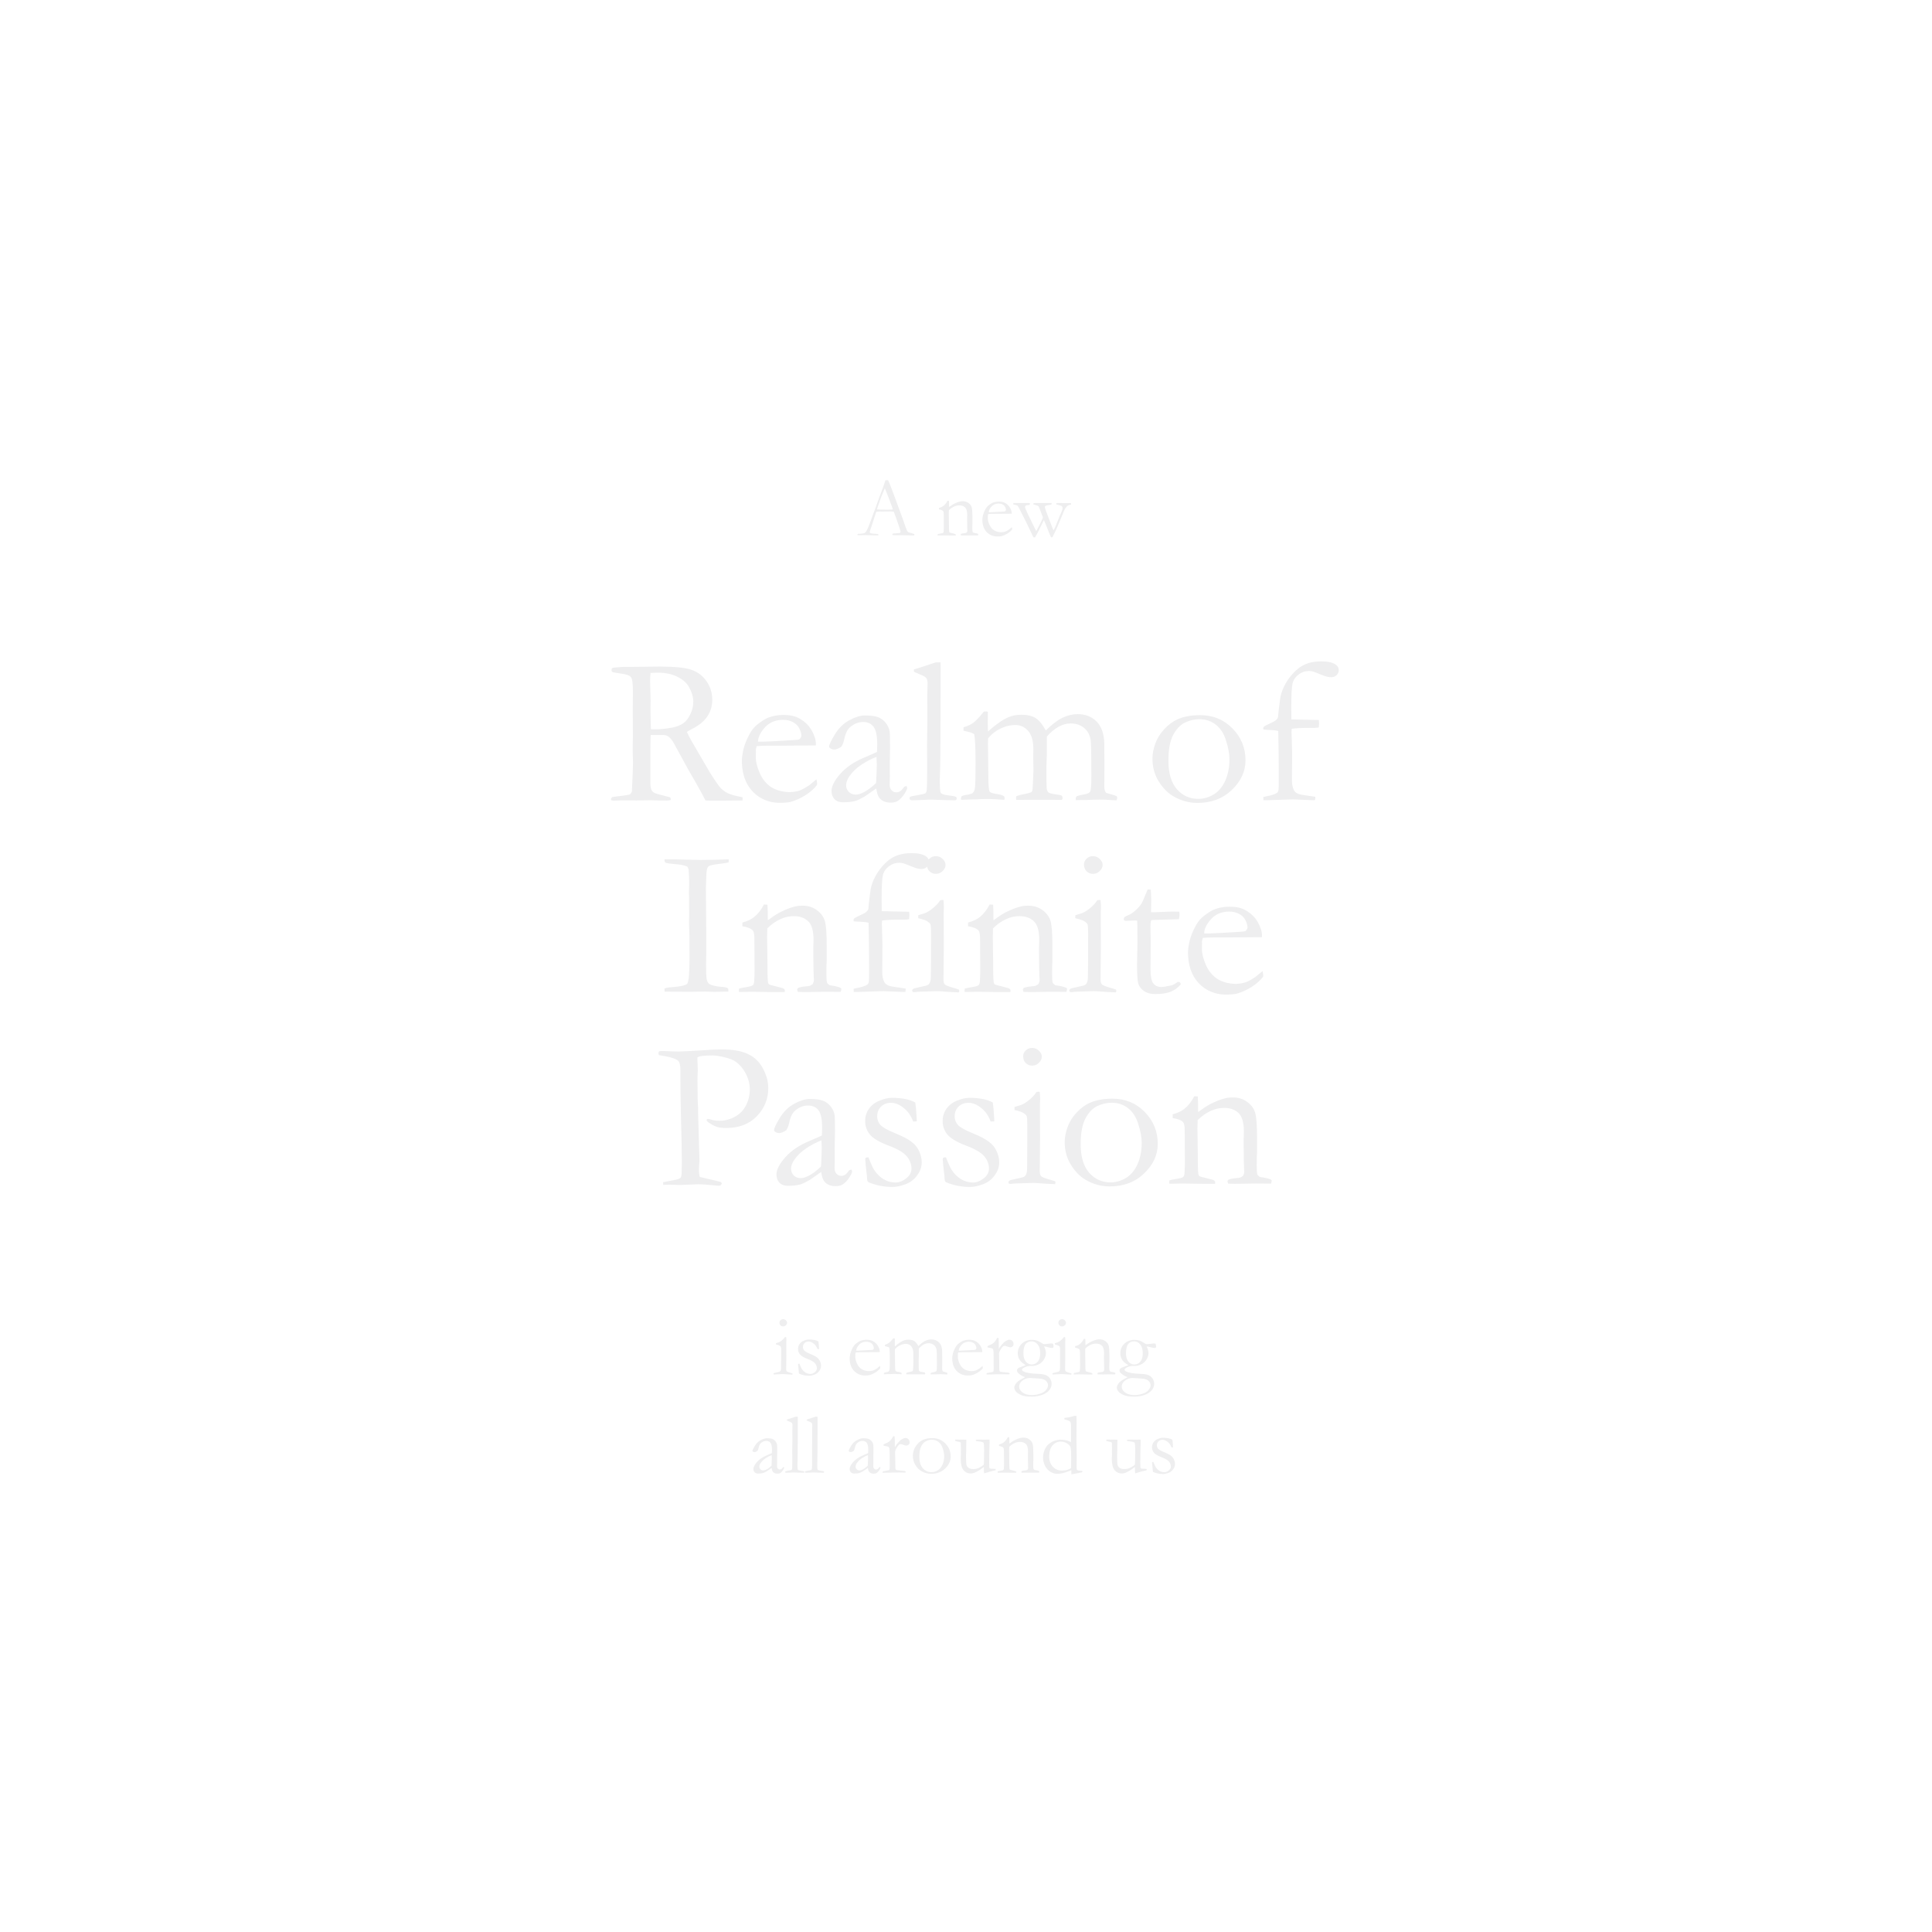 <?xml version="1.0" encoding="UTF-8"?>
<svg width="806" height="806" fill="none" version="1.1" viewBox="0 0 806 806" xmlns="http://www.w3.org/2000/svg"><g filter="url(#filter0_ddd_12702_45970)"><path d="m325.18 551.77c0-0.386 0.146-0.72 0.439-1.001 0.305-0.282 0.668-0.422 1.09-0.422 0.434 0 0.814 0.158 1.143 0.474 0.328 0.317 0.492 0.657 0.492 1.02s-0.164 0.709-0.492 1.037c-0.329 0.316-0.709 0.475-1.143 0.475s-0.797-0.147-1.09-0.44-0.439-0.674-0.439-1.143zm-1.477 9.106 0.018-0.51c0.761-0.222 1.172-0.351 1.23-0.387 0.422-0.187 0.862-0.474 1.319-0.861 0.468-0.387 0.861-0.82 1.177-1.301 0.141-0.023 0.252-0.035 0.334-0.035l0.211 0.018c0.047 0.562 0.071 0.972 0.071 1.23 0 0.059-0.012 0.323-0.036 0.791v0.932l0.018 5.062-0.053 5.362c-0.011 0.433 0.059 0.738 0.211 0.914 0.153 0.164 0.604 0.351 1.354 0.562 0.468 0.129 0.82 0.241 1.054 0.334 0.036 0.082 0.053 0.153 0.053 0.211 0 0.071-0.029 0.158-0.088 0.264-0.457-0.012-1.043-0.041-1.758-0.088-0.972-0.082-1.617-0.123-1.933-0.123-0.153 0-1.09 0.029-2.813 0.088-0.351 0.012-0.691 0.041-1.019 0.088-0.059 0-0.153-0.018-0.281-0.053-0.059-0.082-0.088-0.152-0.088-0.211 0-0.164 0.111-0.293 0.334-0.387 0.046-0.023 0.644-0.158 1.793-0.404 0.375-0.07 0.621-0.187 0.738-0.352 0.199-0.246 0.299-0.638 0.299-1.177 0.023-0.903 0.035-3.375 0.035-7.418 0-0.809-0.035-1.313-0.106-1.512-0.058-0.141-0.216-0.299-0.474-0.475-0.246-0.187-0.78-0.375-1.6-0.562zm9.791 8.033c0.434 1.113 0.762 1.834 0.985 2.162 0.445 0.668 0.978 1.19 1.599 1.565 0.621 0.363 1.295 0.545 2.022 0.545 0.668 0 1.33-0.287 1.986-0.862 0.469-0.433 0.703-0.937 0.703-1.511 0-0.762-0.275-1.465-0.826-2.11-0.551-0.633-1.6-1.236-3.147-1.81-1.535-0.586-2.566-1.207-3.093-1.864-0.528-0.656-0.791-1.406-0.791-2.25 0-0.796 0.216-1.5 0.65-2.109s1.031-1.066 1.793-1.371c0.762-0.316 1.465-0.475 2.109-0.475 0.832 0 1.577 0.065 2.233 0.194 0.668 0.129 1.242 0.328 1.723 0.597 0.093 0.598 0.169 1.477 0.228 2.637l0.035 0.563c-0.152 0.011-0.281 0.017-0.387 0.017h-0.246c-0.351-0.973-0.89-1.74-1.617-2.303-0.715-0.574-1.424-0.861-2.127-0.861s-1.271 0.217-1.705 0.65c-0.433 0.422-0.65 0.979-0.65 1.67 0 0.528 0.176 0.996 0.527 1.407 0.352 0.41 1.172 0.879 2.461 1.406 1.301 0.527 2.244 1.019 2.83 1.476 0.598 0.446 1.037 0.991 1.318 1.635 0.282 0.645 0.422 1.26 0.422 1.846 0 0.808-0.269 1.564-0.808 2.267-0.528 0.704-1.196 1.196-2.004 1.477-0.797 0.293-1.512 0.44-2.145 0.44-1.488 0-2.859-0.276-4.113-0.827-0.117-0.093-0.182-0.269-0.193-0.527 0-0.105-0.012-0.275-0.035-0.51-0.188-1.582-0.282-2.519-0.282-2.812 0-0.141 0.03-0.235 0.088-0.282 0.059-0.046 0.211-0.07 0.457-0.07zm33.522-4.816-7.049 0.052h-1.336c-0.539 0-1.09 0.024-1.652 0.071-0.106 0.351-0.159 0.592-0.159 0.721l0.018 0.175v0.176l-0.018 0.861c0 0.715 0.223 1.594 0.668 2.637 0.457 1.031 1.102 1.822 1.934 2.373 0.844 0.539 1.892 0.826 3.146 0.861 0.668-0.035 1.202-0.117 1.6-0.246s0.961-0.427 1.688-0.896l1.265-1.037 0.106 0.703c0 0.082-6e-3 0.17-0.018 0.264-0.527 0.668-1.195 1.253-2.004 1.757-0.808 0.504-1.629 0.873-2.461 1.108-0.398 0.105-1.054 0.158-1.969 0.158-0.832 0-1.652-0.17-2.461-0.51-1.195-0.515-2.138-1.342-2.83-2.478-0.679-1.149-1.019-2.537-1.019-4.166 0-0.516 0.094-1.178 0.281-1.987 0.199-0.808 0.551-1.67 1.055-2.584 0.34-0.621 0.756-1.13 1.248-1.529 0.703-0.562 1.318-0.955 1.846-1.178 0.761-0.316 1.646-0.474 2.654-0.474 1.09 0 1.98 0.199 2.672 0.597 0.937 0.528 1.635 1.207 2.092 2.039 0.468 0.833 0.703 1.594 0.703 2.286v0.246zm-9.809-0.633h0.826c0.598 0 2.379-0.094 5.344-0.281 0.469-0.024 0.756-0.071 0.861-0.141 0.211-0.223 0.317-0.422 0.317-0.598 0-0.363-0.117-0.773-0.352-1.23-0.234-0.469-0.597-0.826-1.09-1.072-0.48-0.258-1.043-0.387-1.687-0.387-1.36 0-2.449 0.51-3.27 1.529-0.633 0.774-0.949 1.5-0.949 2.18zm11.602 9.299c0.187-0.129 0.445-0.217 0.773-0.264 0.469-0.058 0.832-0.152 1.09-0.281 0.211-0.176 0.351-0.428 0.422-0.756 0.082-0.422 0.123-1.904 0.123-4.447 0-2.496-0.076-4.108-0.229-4.834-0.257-0.164-0.591-0.293-1.002-0.387-0.129-0.023-0.398-0.088-0.808-0.193v-0.58c0.691-0.2 1.248-0.457 1.67-0.774 0.433-0.316 1.031-0.949 1.793-1.898h0.105c0.07 0 0.182-6e-3 0.334-0.018 0.094 0.012 0.17 0.041 0.229 0.088l-0.018 2.004c0 0.41 0.012 0.85 0.035 1.318 1.254-1.136 2.379-1.933 3.375-2.39 0.68-0.305 1.447-0.457 2.303-0.457 1.019 0 1.828 0.193 2.426 0.58 0.597 0.386 1.166 1.084 1.705 2.091 1.043-1.031 1.986-1.751 2.83-2.162 0.855-0.41 1.717-0.615 2.584-0.615 1.312 0 2.391 0.428 3.234 1.283 0.832 0.868 1.26 2.139 1.283 3.815v1.459l0.018 1.599-0.018 4.114c-0.011 0.48 0.094 0.843 0.317 1.09 0.094 0.035 0.451 0.14 1.072 0.316 0.387 0.105 0.615 0.187 0.686 0.246 0.07 0.059 0.105 0.141 0.105 0.246 0 0.129-0.035 0.281-0.105 0.457h-0.123l-1.776-0.105c-0.211-0.012-0.545-0.018-1.002-0.018-0.562 0-1.347 0.024-2.355 0.07h-0.897c-0.129 0-0.381 6e-3 -0.756 0.018-0.011-0.105-0.017-0.199-0.017-0.281 0-0.094 0.041-0.211 0.123-0.352 0.316-0.14 0.75-0.252 1.301-0.334 0.551-0.094 0.89-0.252 1.019-0.474 0.141-0.235 0.211-1.149 0.211-2.743 0-3.457-0.041-5.461-0.123-6.011-0.14-0.879-0.515-1.565-1.125-2.057-0.598-0.504-1.353-0.756-2.267-0.756-0.704 0-1.389 0.188-2.057 0.563-0.668 0.363-1.324 0.914-1.969 1.652l-0.017 0.422v2.689l-0.071 2.092c0 2.133 0.018 3.346 0.053 3.639 0.047 0.293 0.147 0.51 0.299 0.65 0.164 0.129 0.627 0.246 1.389 0.352 0.339 0.047 0.603 0.094 0.791 0.14 0.14 0.118 0.21 0.27 0.21 0.457 0 0.153-0.052 0.258-0.158 0.317h-0.299l-0.878-0.018h-5.116l-1.406 0.018c-0.023-0.176-0.035-0.305-0.035-0.387l0.017-0.211c0.258-0.14 0.739-0.275 1.442-0.404 0.363-0.059 0.738-0.158 1.125-0.299 0.07-0.059 0.123-0.135 0.158-0.228 0.059-0.165 0.1-0.633 0.123-1.407l0.088-2.039-0.035-2.303 0.017-1.283c0-1.441-0.293-2.49-0.878-3.146-0.586-0.668-1.325-1.002-2.215-1.002-0.832 0-1.67 0.205-2.514 0.615-0.832 0.41-1.523 0.961-2.074 1.652-0.012 0.329-0.018 0.627-0.018 0.897l0.071 5.906c0.011 1.289 0.082 2.028 0.21 2.215 0.141 0.176 0.446 0.299 0.915 0.369 0.75 0.106 1.236 0.235 1.459 0.387 0.105 0.07 0.158 0.176 0.158 0.316 0 0.094-6e-3 0.205-0.018 0.334-1.336-0.093-2.232-0.14-2.689-0.14-0.469 0-0.891 6e-3 -1.266 0.017l-0.879 0.053h-0.545l-1.969 0.07c-0.023-0.082-0.035-0.152-0.035-0.211 0-0.058 0.024-0.175 0.071-0.351zm40.992-8.666-7.049 0.052h-1.336c-0.539 0-1.09 0.024-1.652 0.071-0.106 0.351-0.158 0.592-0.158 0.721l0.017 0.175v0.176l-0.017 0.861c0 0.715 0.222 1.594 0.667 2.637 0.458 1.031 1.102 1.822 1.934 2.373 0.844 0.539 1.893 0.826 3.147 0.861 0.668-0.035 1.201-0.117 1.599-0.246 0.399-0.129 0.961-0.427 1.688-0.896l1.265-1.037 0.106 0.703c0 0.082-6e-3 0.17-0.018 0.264-0.527 0.668-1.195 1.253-2.004 1.757-0.808 0.504-1.629 0.873-2.461 1.108-0.398 0.105-1.054 0.158-1.968 0.158-0.832 0-1.653-0.17-2.461-0.51-1.196-0.515-2.139-1.342-2.83-2.478-0.68-1.149-1.02-2.537-1.02-4.166 0-0.516 0.094-1.178 0.281-1.987 0.2-0.808 0.551-1.67 1.055-2.584 0.34-0.621 0.756-1.13 1.248-1.529 0.703-0.562 1.318-0.955 1.846-1.178 0.761-0.316 1.646-0.474 2.654-0.474 1.09 0 1.98 0.199 2.672 0.597 0.937 0.528 1.635 1.207 2.092 2.039 0.468 0.833 0.703 1.594 0.703 2.286v0.246zm-9.809-0.633h0.826c0.598 0 2.379-0.094 5.344-0.281 0.469-0.024 0.756-0.071 0.861-0.141 0.211-0.223 0.317-0.422 0.317-0.598 0-0.363-0.117-0.773-0.352-1.23-0.234-0.469-0.597-0.826-1.09-1.072-0.48-0.258-1.042-0.387-1.687-0.387-1.359 0-2.449 0.51-3.27 1.529-0.632 0.774-0.949 1.5-0.949 2.18zm11.619 9.967-0.07-0.229c0-0.082 0.053-0.205 0.158-0.369l1.037-0.211 1.459-0.264c0.118-0.058 0.2-0.14 0.246-0.246 0.071-0.152 0.106-0.603 0.106-1.353 0-3.985-0.024-6.281-0.07-6.891-0.047-0.621-0.153-1.013-0.317-1.177-0.164-0.165-0.586-0.293-1.265-0.387-0.399-0.059-0.715-0.135-0.95-0.229l0.071-0.527c1.23-0.504 2.056-0.938 2.478-1.301 0.586-0.527 1.084-1.219 1.494-2.074l0.598 0.018c0.07 0.585 0.105 1.886 0.105 3.902l-0.017 0.299c0 0.07 0.012 0.181 0.035 0.334 0.445-0.809 1.002-1.553 1.67-2.233l0.404-0.404c0.164-0.188 0.323-0.334 0.475-0.44 0.82-0.492 1.43-0.738 1.828-0.738 0.516 0 0.937 0.176 1.266 0.528 0.328 0.339 0.492 0.761 0.492 1.265 0 0.399-0.117 0.709-0.352 0.932-0.316 0.293-0.679 0.439-1.09 0.439-0.187 0-0.556-0.099-1.107-0.299-0.551-0.199-0.914-0.298-1.09-0.298-0.328 0-0.557 0.052-0.685 0.158-0.329 0.258-0.727 0.785-1.196 1.582-0.363 0.597-0.545 1.148-0.545 1.652l0.088 2.901 0.035 3.48c0.036 0.398 0.082 0.656 0.141 0.773 0.047 0.083 0.164 0.182 0.352 0.299 1.265 0.106 2.015 0.182 2.25 0.229 0.164 0.012 0.287 0.023 0.369 0.035 0.504 0.012 0.855 0.082 1.054 0.211 0.106 0.059 0.159 0.146 0.159 0.264 0 0.07-0.047 0.164-0.141 0.281l-1.951-0.018-0.738-0.017-1.073 0.017h-1.793l-0.967 0.053-2.953 0.053zm16.049 1.107c-0.14-0.07-0.592-0.264-1.353-0.58-0.891-0.574-1.453-1.002-1.688-1.283-0.234-0.281-0.351-0.592-0.351-0.932 0-0.304 0.088-0.551 0.263-0.738 0.258-0.27 0.768-0.527 1.53-0.773 0.761-0.247 1.388-0.487 1.88-0.721-0.152-0.106-0.392-0.258-0.72-0.457-1.746-1.078-2.619-2.572-2.619-4.483 0-1.57 0.55-2.894 1.652-3.972 1.113-1.09 2.537-1.635 4.271-1.635 0.786 0 1.506 0.111 2.163 0.334 0.375 0.117 0.931 0.41 1.669 0.879 0.469 0.293 0.745 0.457 0.827 0.492 0.187 0.059 0.398 0.088 0.632 0.088 0.2 0 0.68-0.047 1.442-0.141 0.773-0.105 1.23-0.158 1.371-0.158 0.269 0 0.492 0.053 0.668 0.158 0.141 0.235 0.211 0.627 0.211 1.178 0 0.188-0.053 0.328-0.158 0.422-0.094 0.094-0.235 0.141-0.422 0.141-0.328 0-0.873-0.1-1.635-0.299-0.75-0.211-1.207-0.317-1.371-0.317-0.059 0-0.17 0.012-0.334 0.035 0.504 1.008 0.756 1.928 0.756 2.76s-0.264 1.694-0.791 2.584c-0.528 0.891-1.254 1.571-2.18 2.039-0.926 0.469-1.863 0.703-2.812 0.703-0.071 0-0.27-5e-3 -0.598-0.017-1.078 0-2.068 0.269-2.971 0.808-0.433 0.27-0.65 0.522-0.65 0.756 0 0.246 0.211 0.487 0.633 0.721 1.113 0.598 3.222 0.943 6.328 1.037 1.347 0.047 2.396 0.24 3.146 0.58s1.313 0.838 1.688 1.494c0.386 0.668 0.58 1.354 0.58 2.057 0 0.949-0.322 1.828-0.967 2.637-0.644 0.808-1.623 1.464-2.936 1.968-1.312 0.504-2.818 0.756-4.517 0.756-1.875 0-3.322-0.228-4.342-0.685-1.019-0.457-1.746-0.955-2.18-1.494-0.421-0.539-0.632-1.073-0.632-1.6 0-0.457 0.234-1.031 0.703-1.723 0.468-0.679 1.441-1.394 2.918-2.144 0.433-0.223 0.732-0.381 0.896-0.475zm-0.703-10.037c0 1.055 0.158 1.94 0.475 2.654 0.316 0.703 0.75 1.231 1.3 1.582 0.551 0.34 1.108 0.51 1.67 0.51 1.02 0 1.864-0.387 2.532-1.16 0.679-0.785 1.019-1.975 1.019-3.568 0-1.606-0.351-2.825-1.055-3.657-0.703-0.843-1.552-1.265-2.548-1.265-1.114 0-1.957 0.398-2.532 1.195-0.574 0.797-0.861 2.033-0.861 3.709zm-0.58 16.277c1.066 0.821 2.414 1.231 4.043 1.231 1.16 0 2.314-0.188 3.463-0.563 1.16-0.363 2.004-0.89 2.531-1.582 0.539-0.679 0.809-1.324 0.809-1.933 0-0.375-0.094-0.75-0.282-1.125-0.187-0.364-0.445-0.668-0.773-0.914-0.316-0.235-0.738-0.422-1.266-0.563-0.375-0.105-0.908-0.181-1.599-0.228-1.969-0.153-3.176-0.229-3.621-0.229-1.254 0-2.373 0.422-3.358 1.266-0.761 0.656-1.142 1.441-1.142 2.355 0 0.844 0.398 1.606 1.195 2.285zm15.17-29.004c0-0.386 0.146-0.72 0.439-1.001 0.305-0.282 0.668-0.422 1.09-0.422 0.434 0 0.815 0.158 1.143 0.474 0.328 0.317 0.492 0.657 0.492 1.02s-0.164 0.709-0.492 1.037c-0.328 0.316-0.709 0.475-1.143 0.475-0.433 0-0.797-0.147-1.09-0.44s-0.439-0.674-0.439-1.143zm-1.477 9.106 0.018-0.51c0.762-0.222 1.172-0.351 1.23-0.387 0.422-0.187 0.862-0.474 1.319-0.861 0.469-0.387 0.861-0.82 1.177-1.301 0.141-0.023 0.252-0.035 0.334-0.035l0.211 0.018c0.047 0.562 0.071 0.972 0.071 1.23 0 0.059-0.012 0.323-0.035 0.791v0.932l0.017 5.062-0.053 5.362c-0.011 0.433 0.059 0.738 0.211 0.914 0.153 0.164 0.604 0.351 1.354 0.562 0.469 0.129 0.82 0.241 1.055 0.334 0.035 0.082 0.052 0.153 0.052 0.211 0 0.071-0.029 0.158-0.088 0.264-0.457-0.012-1.043-0.041-1.757-0.088-0.973-0.082-1.618-0.123-1.934-0.123-0.152 0-1.09 0.029-2.812 0.088-0.352 0.012-0.692 0.041-1.02 0.088-0.059 0-0.152-0.018-0.281-0.053-0.059-0.082-0.088-0.152-0.088-0.211 0-0.164 0.111-0.293 0.334-0.387 0.047-0.023 0.644-0.158 1.793-0.404 0.375-0.07 0.621-0.187 0.738-0.352 0.199-0.246 0.299-0.638 0.299-1.177 0.023-0.903 0.035-3.375 0.035-7.418 0-0.809-0.035-1.313-0.105-1.512-0.059-0.141-0.217-0.299-0.475-0.475-0.246-0.187-0.779-0.375-1.6-0.562zm7.911 11.935c0.292-0.082 0.632-0.152 1.019-0.21 0.738-0.106 1.178-0.229 1.318-0.37 0.153-0.14 0.229-0.462 0.229-0.966l0.035-0.633c0.012-0.235 0.018-0.533 0.018-0.897l-0.036-5.396c0-0.727-0.093-1.195-0.281-1.406-0.316-0.329-0.902-0.557-1.758-0.686v-0.633c0.856-0.234 1.512-0.539 1.969-0.914 0.668-0.527 1.231-1.242 1.688-2.144l0.597 0.017c0.035 0.551 0.053 0.944 0.053 1.178v1.16l0.018 0.317c0.14-0.094 0.304-0.211 0.492-0.352 0.703-0.527 1.424-0.955 2.162-1.283 0.738-0.34 1.394-0.574 1.969-0.703 0.363-0.094 0.773-0.141 1.23-0.141 0.961 0 1.787 0.258 2.479 0.773 0.691 0.516 1.136 1.125 1.336 1.829 0.211 0.691 0.316 2.074 0.316 4.148v2.654c0 0.071-0.012 0.305-0.035 0.703-0.012 0.399-0.018 0.856-0.018 1.372 0 0.82 0.035 1.341 0.106 1.564 0.058 0.152 0.211 0.305 0.457 0.457 1.125 0.152 1.781 0.334 1.969 0.545v0.141c0 0.117-0.036 0.263-0.106 0.439h-0.334l-2.32-0.018-2.285 0.036c-0.844 0.023-1.623 0.017-2.338-0.018l-0.106-0.369c0-0.07 0.041-0.164 0.123-0.281 0.317-0.141 0.762-0.235 1.336-0.282 0.34-0.023 0.574-0.058 0.703-0.105s0.287-0.141 0.475-0.281c0.141-0.282 0.211-0.516 0.211-0.703 0-0.083-0.012-0.247-0.035-0.493-0.035-0.539-0.059-1.881-0.071-4.025v-0.914l0.036-1.406c0-1.512-0.305-2.555-0.914-3.129-0.61-0.575-1.424-0.862-2.444-0.862-0.785 0-1.553 0.176-2.303 0.528-0.75 0.34-1.476 0.855-2.179 1.547-0.024 0.562-0.035 1.043-0.035 1.441l0.052 3.885c0 2.027 0.03 3.269 0.088 3.726 0.024 0.188 0.065 0.317 0.123 0.387 0.094 0.094 0.282 0.17 0.563 0.229 0.281 0.058 0.603 0.14 0.967 0.246 0.375 0.105 0.621 0.17 0.738 0.193 0.234 0.059 0.392 0.176 0.474 0.352l-0.017 0.351h-1.846l-3.797-0.053c-0.879 0.024-1.435 0.036-1.67 0.036h-0.439l-0.035-0.229c0-0.082 0.017-0.199 0.053-0.352zm22.464 1.723c-0.14-0.07-0.591-0.264-1.353-0.58-0.891-0.574-1.453-1.002-1.688-1.283-0.234-0.281-0.351-0.592-0.351-0.932 0-0.304 0.088-0.551 0.263-0.738 0.258-0.27 0.768-0.527 1.53-0.773 0.761-0.247 1.388-0.487 1.881-0.721-0.153-0.106-0.393-0.258-0.721-0.457-1.746-1.078-2.619-2.572-2.619-4.483 0-1.57 0.551-2.894 1.652-3.972 1.113-1.09 2.537-1.635 4.272-1.635 0.785 0 1.505 0.111 2.162 0.334 0.375 0.117 0.931 0.41 1.67 0.879 0.468 0.293 0.744 0.457 0.826 0.492 0.187 0.059 0.398 0.088 0.633 0.088 0.199 0 0.679-0.047 1.441-0.141 0.773-0.105 1.23-0.158 1.371-0.158 0.27 0 0.492 0.053 0.668 0.158 0.141 0.235 0.211 0.627 0.211 1.178 0 0.188-0.053 0.328-0.158 0.422-0.094 0.094-0.235 0.141-0.422 0.141-0.328 0-0.873-0.1-1.635-0.299-0.75-0.211-1.207-0.317-1.371-0.317-0.059 0-0.17 0.012-0.334 0.035 0.504 1.008 0.756 1.928 0.756 2.76s-0.264 1.694-0.791 2.584c-0.527 0.891-1.254 1.571-2.18 2.039-0.926 0.469-1.863 0.703-2.812 0.703-0.071 0-0.27-5e-3 -0.598-0.017-1.078 0-2.068 0.269-2.971 0.808-0.433 0.27-0.65 0.522-0.65 0.756 0 0.246 0.211 0.487 0.633 0.721 1.113 0.598 3.222 0.943 6.328 1.037 1.348 0.047 2.396 0.24 3.146 0.58s1.313 0.838 1.688 1.494c0.387 0.668 0.58 1.354 0.58 2.057 0 0.949-0.322 1.828-0.967 2.637-0.644 0.808-1.623 1.464-2.935 1.968-1.313 0.504-2.819 0.756-4.518 0.756-1.875 0-3.322-0.228-4.342-0.685-1.019-0.457-1.746-0.955-2.179-1.494-0.422-0.539-0.633-1.073-0.633-1.6 0-0.457 0.234-1.031 0.703-1.723 0.469-0.679 1.441-1.394 2.918-2.144 0.433-0.223 0.732-0.381 0.896-0.475zm-0.703-10.037c0 1.055 0.158 1.94 0.475 2.654 0.316 0.703 0.75 1.231 1.301 1.582 0.55 0.34 1.107 0.51 1.67 0.51 1.019 0 1.863-0.387 2.531-1.16 0.679-0.785 1.019-1.975 1.019-3.568 0-1.606-0.351-2.825-1.054-3.657-0.703-0.843-1.553-1.265-2.549-1.265-1.113 0-1.957 0.398-2.531 1.195-0.575 0.797-0.862 2.033-0.862 3.709zm-0.58 16.277c1.067 0.821 2.414 1.231 4.043 1.231 1.16 0 2.315-0.188 3.463-0.563 1.16-0.363 2.004-0.89 2.531-1.582 0.539-0.679 0.809-1.324 0.809-1.933 0-0.375-0.094-0.75-0.281-1.125-0.188-0.364-0.446-0.668-0.774-0.914-0.316-0.235-0.738-0.422-1.265-0.563-0.375-0.105-0.909-0.181-1.6-0.228-1.969-0.153-3.176-0.229-3.621-0.229-1.254 0-2.373 0.422-3.358 1.266-0.761 0.656-1.142 1.441-1.142 2.355 0 0.844 0.398 1.606 1.195 2.285zm-142.12 31.209c0.07 0.153 0.105 0.264 0.105 0.334 0 0.176-0.14 0.487-0.421 0.932-0.364 0.586-0.768 1.014-1.213 1.283-0.282 0.176-0.668 0.264-1.16 0.264-0.844 0-1.477-0.258-1.899-0.774-0.258-0.304-0.439-0.849-0.545-1.634l-1.969 1.371c-0.691 0.398-1.218 0.65-1.582 0.756-0.586 0.152-1.289 0.228-2.109 0.228-0.598 0-1.072-0.176-1.424-0.527-0.34-0.363-0.51-0.826-0.51-1.389 0-0.808 0.493-1.775 1.477-2.9 0.996-1.125 2.344-2.045 4.043-2.76 1.195-0.504 1.928-0.826 2.197-0.967 0.024-0.387 0.035-0.808 0.035-1.265 0-1.489-0.211-2.497-0.632-3.024-0.411-0.527-1.002-0.791-1.776-0.791-0.808 0-1.564 0.317-2.267 0.949-0.434 0.399-0.762 1.149-0.985 2.25-0.07 0.305-0.205 0.633-0.404 0.985-0.504 0.328-0.908 0.492-1.213 0.492-0.258 0-0.492-0.076-0.703-0.229-0.117-0.082-0.176-0.175-0.176-0.281 0-0.305 0.322-0.99 0.967-2.057 0.656-1.078 1.477-1.88 2.461-2.408 0.996-0.539 1.863-0.808 2.601-0.808 1.008 0 1.758 0.093 2.25 0.281 0.493 0.176 0.926 0.492 1.301 0.949s0.604 0.955 0.686 1.494c0.047 0.258 0.07 1.178 0.07 2.76l-0.053 2.795 0.018 2.039c0 0.27-6e-3 0.498-0.018 0.686-0.011 0.339-0.017 0.591-0.017 0.755 0 0.387 0.111 0.698 0.334 0.932 0.222 0.234 0.486 0.352 0.791 0.352 0.445 0 0.826-0.223 1.142-0.668l0.211-0.282c0.059-0.035 0.188-0.076 0.387-0.123zm-5.168-0.509c0.082-1.489 0.123-2.537 0.123-3.147 0-0.316-0.017-0.744-0.053-1.283-0.785 0.281-1.617 0.709-2.496 1.283s-1.576 1.236-2.092 1.986c-0.375 0.54-0.562 1.049-0.562 1.53 0 0.457 0.152 0.838 0.457 1.142 0.316 0.305 0.709 0.457 1.178 0.457 0.363 0 0.802-0.129 1.318-0.386 0.68-0.34 1.389-0.868 2.127-1.582zm6.416-18.879v-0.387c0.328-0.105 0.691-0.217 1.09-0.334 0.586-0.187 1.453-0.475 2.601-0.861h0.827c0.011 0.562 0.017 0.884 0.017 0.966 0 9.622-0.029 15.358-0.088 17.209-0.035 1.09-0.052 1.67-0.052 1.741 0 1.312 0.052 2.045 0.158 2.197 0.14 0.211 0.568 0.357 1.283 0.439 0.727 0.082 1.154 0.164 1.283 0.246 0.094 0.047 0.141 0.129 0.141 0.247 0 0.129-0.029 0.222-0.088 0.281-0.047 0.047-0.141 0.07-0.281 0.07-0.082 0-0.698-0.017-1.846-0.053l-2.303-0.07-2.953 0.123c-0.187 0.012-0.328-0.023-0.422-0.105-0.07-0.059-0.105-0.141-0.105-0.246 0-0.118 0.035-0.2 0.105-0.247 0.082-0.058 0.504-0.152 1.266-0.281 0.773-0.129 1.213-0.234 1.318-0.316 0.117-0.094 0.194-0.293 0.229-0.598 0.047-0.422 0.07-1.611 0.07-3.568l-0.018-4.043 0.053-4.184-0.017-4.183 0.052-2.057c0-0.41-0.064-0.703-0.193-0.879-0.129-0.187-0.404-0.369-0.826-0.545-0.633-0.258-1.067-0.445-1.301-0.562zm8.262 0v-0.387c0.328-0.105 0.691-0.217 1.09-0.334 0.586-0.187 1.453-0.475 2.601-0.861h0.826c0.012 0.562 0.018 0.884 0.018 0.966 0 9.622-0.029 15.358-0.088 17.209-0.035 1.09-0.053 1.67-0.053 1.741 0 1.312 0.053 2.045 0.159 2.197 0.14 0.211 0.568 0.357 1.283 0.439 0.726 0.082 1.154 0.164 1.283 0.246 0.094 0.047 0.141 0.129 0.141 0.247 0 0.129-0.03 0.222-0.088 0.281-0.047 0.047-0.141 0.07-0.282 0.07-0.082 0-0.697-0.017-1.845-0.053l-2.303-0.07-2.953 0.123c-0.188 0.012-0.328-0.023-0.422-0.105-0.07-0.059-0.106-0.141-0.106-0.246 0-0.118 0.036-0.2 0.106-0.247 0.082-0.058 0.504-0.152 1.266-0.281 0.773-0.129 1.212-0.234 1.318-0.316 0.117-0.094 0.193-0.293 0.228-0.598 0.047-0.422 0.071-1.611 0.071-3.568l-0.018-4.043 0.053-4.184-0.018-4.183 0.053-2.057c0-0.41-0.064-0.703-0.193-0.879-0.129-0.187-0.405-0.369-0.826-0.545-0.633-0.258-1.067-0.445-1.301-0.562zm30.638 19.388c0.071 0.153 0.106 0.264 0.106 0.334 0 0.176-0.141 0.487-0.422 0.932-0.363 0.586-0.768 1.014-1.213 1.283-0.281 0.176-0.668 0.264-1.16 0.264-0.844 0-1.477-0.258-1.898-0.774-0.258-0.304-0.44-0.849-0.545-1.634l-1.969 1.371c-0.692 0.398-1.219 0.65-1.582 0.756-0.586 0.152-1.289 0.228-2.11 0.228-0.597 0-1.072-0.176-1.423-0.527-0.34-0.363-0.51-0.826-0.51-1.389 0-0.808 0.492-1.775 1.476-2.9 0.997-1.125 2.344-2.045 4.043-2.76 1.196-0.504 1.928-0.826 2.198-0.967 0.023-0.387 0.035-0.808 0.035-1.265 0-1.489-0.211-2.497-0.633-3.024-0.41-0.527-1.002-0.791-1.775-0.791-0.809 0-1.565 0.317-2.268 0.949-0.434 0.399-0.762 1.149-0.984 2.25-0.071 0.305-0.205 0.633-0.405 0.985-0.504 0.328-0.908 0.492-1.212 0.492-0.258 0-0.493-0.076-0.704-0.229-0.117-0.082-0.175-0.175-0.175-0.281 0-0.305 0.322-0.99 0.966-2.057 0.657-1.078 1.477-1.88 2.461-2.408 0.996-0.539 1.864-0.808 2.602-0.808 1.008 0 1.758 0.093 2.25 0.281 0.492 0.176 0.926 0.492 1.301 0.949s0.603 0.955 0.685 1.494c0.047 0.258 0.071 1.178 0.071 2.76l-0.053 2.795 0.017 2.039c0 0.27-5e-3 0.498-0.017 0.686-0.012 0.339-0.018 0.591-0.018 0.755 0 0.387 0.112 0.698 0.334 0.932 0.223 0.234 0.487 0.352 0.791 0.352 0.446 0 0.826-0.223 1.143-0.668l0.211-0.282c0.058-0.035 0.187-0.076 0.386-0.123zm-5.168-0.509c0.083-1.489 0.124-2.537 0.124-3.147 0-0.316-0.018-0.744-0.053-1.283-0.785 0.281-1.617 0.709-2.496 1.283s-1.576 1.236-2.092 1.986c-0.375 0.54-0.563 1.049-0.563 1.53 0 0.457 0.153 0.838 0.457 1.142 0.317 0.305 0.709 0.457 1.178 0.457 0.363 0 0.803-0.129 1.319-0.386 0.679-0.34 1.388-0.868 2.126-1.582zm6.223 2.953-0.07-0.229c0-0.082 0.053-0.205 0.158-0.369l1.037-0.211 1.459-0.264c0.117-0.058 0.199-0.14 0.246-0.246 0.071-0.152 0.106-0.603 0.106-1.353 0-3.985-0.024-6.281-0.071-6.891-0.047-0.621-0.152-1.013-0.316-1.177-0.164-0.165-0.586-0.293-1.266-0.387-0.398-0.059-0.715-0.135-0.949-0.229l0.07-0.527c1.231-0.504 2.057-0.938 2.479-1.301 0.586-0.527 1.084-1.219 1.494-2.074l0.598 0.018c0.07 0.585 0.105 1.886 0.105 3.902l-0.017 0.299c0 0.07 0.011 0.181 0.035 0.334 0.445-0.809 1.002-1.553 1.67-2.233l0.404-0.404c0.164-0.188 0.322-0.334 0.475-0.44 0.82-0.492 1.429-0.738 1.828-0.738 0.515 0 0.937 0.176 1.265 0.528 0.328 0.339 0.493 0.761 0.493 1.265 0 0.399-0.118 0.709-0.352 0.932-0.316 0.293-0.68 0.439-1.09 0.439-0.187 0-0.556-0.099-1.107-0.299-0.551-0.199-0.914-0.298-1.09-0.298-0.328 0-0.557 0.052-0.686 0.158-0.328 0.258-0.726 0.785-1.195 1.582-0.363 0.597-0.545 1.148-0.545 1.652l0.088 2.901 0.035 3.48c0.035 0.398 0.082 0.656 0.141 0.773 0.047 0.083 0.164 0.182 0.351 0.299 1.266 0.106 2.016 0.182 2.25 0.229 0.164 0.012 0.287 0.023 0.369 0.035 0.504 0.012 0.856 0.082 1.055 0.211 0.106 0.059 0.158 0.146 0.158 0.264 0 0.07-0.047 0.164-0.14 0.281l-1.951-0.018-0.739-0.017-1.072 0.017h-1.793l-0.967 0.053-2.953 0.053zm12.586-7.119c0-0.797 0.164-1.647 0.492-2.549 0.34-0.914 0.85-1.729 1.53-2.444 0.679-0.726 1.4-1.265 2.162-1.617 1.066-0.492 2.367-0.738 3.902-0.738 2.191 0 4.02 0.75 5.484 2.25 1.477 1.5 2.215 3.305 2.215 5.414 0 1.875-0.773 3.551-2.32 5.027-1.535 1.465-3.481 2.198-5.836 2.198-1.453 0-2.824-0.381-4.113-1.143-0.961-0.574-1.787-1.424-2.479-2.549-0.691-1.125-1.037-2.408-1.037-3.849zm7.77 6.855c0.89 0 1.746-0.24 2.566-0.721 0.832-0.48 1.494-1.248 1.986-2.302 0.493-1.067 0.739-2.297 0.739-3.692 0-0.914-0.194-1.974-0.58-3.181-0.375-1.207-0.961-2.11-1.758-2.707-0.785-0.61-1.711-0.915-2.778-0.915-0.773 0-1.564 0.182-2.373 0.545-0.797 0.364-1.476 1.061-2.039 2.092-0.551 1.031-0.826 2.496-0.826 4.395 0 2.133 0.481 3.75 1.442 4.851 0.972 1.09 2.179 1.635 3.621 1.635zm9.914-13.588h1.318l0.58 0.035 0.457-0.035c1.207 0 1.957 0.012 2.25 0.035l0.018 0.334c0 1.653-0.024 3.252-0.071 4.799-0.035 0.914-0.052 1.436-0.052 1.565 0 2.062 0.064 3.351 0.193 3.867 0.141 0.515 0.457 0.931 0.949 1.248 0.504 0.305 1.108 0.457 1.811 0.457 0.855 0 1.67-0.176 2.443-0.527 0.785-0.364 1.453-0.803 2.004-1.319 0.059-0.445 0.088-0.937 0.088-1.476 0-1.747 0.018-2.924 0.053-3.534 0.011-0.363 0.017-0.679 0.017-0.949 0-1.898-0.093-2.971-0.281-3.217-0.187-0.246-0.902-0.433-2.145-0.562-0.41-0.047-0.708-0.088-0.896-0.123-0.094-0.153-0.141-0.27-0.141-0.352l0.053-0.193c0.305-0.035 0.604-0.053 0.897-0.053l2.795 0.035c0.996-0.023 1.523-0.035 1.582-0.035 0.128 0 0.252 6e-3 0.369 0.018l0.035 1.283c-0.082 1.781-0.129 3.984-0.141 6.609l-0.035 1.424 0.07 2.391c0.106 0.187 0.2 0.299 0.282 0.334 0.14 0.058 0.427 0.088 0.861 0.088h0.158c0.153 0 0.586 0.035 1.301 0.105 0.012 0.152 0.018 0.264 0.018 0.334v0.193c-1.571 0.34-2.842 0.68-3.815 1.02-0.387 0.129-0.715 0.223-0.984 0.281-0.059-0.41-0.088-0.662-0.088-0.756v-1.423c0-0.059-6e-3 -0.217-0.018-0.475-0.152 0.105-0.328 0.234-0.527 0.387-0.926 0.715-1.904 1.318-2.936 1.81-0.691 0.34-1.359 0.51-2.004 0.51-1.23 0-2.232-0.457-3.005-1.371-0.786-0.914-1.178-2.473-1.178-4.676 0-0.117 6e-3 -0.328 0.017-0.633 0.047-0.562 0.071-0.955 0.071-1.177 0-0.082-6e-3 -0.34-0.018-0.774-0.012-0.187-0.017-0.351-0.017-0.492 0-0.106 5e-3 -0.34 0.017-0.703 0.012-0.375 0.018-0.639 0.018-0.791 0-0.199-6e-3 -0.375-0.018-0.528l-0.035-0.931 0.018-0.492c0-0.188-0.094-0.358-0.282-0.51-0.738-0.199-1.224-0.311-1.459-0.334-0.222-0.035-0.422-0.088-0.597-0.158v-0.563zm17.736 13.236c0.293-0.082 0.633-0.152 1.02-0.21 0.738-0.106 1.177-0.229 1.318-0.37 0.152-0.14 0.228-0.462 0.228-0.966l0.036-0.633c0.011-0.235 0.017-0.533 0.017-0.897l-0.035-5.396c0-0.727-0.094-1.195-0.281-1.406-0.317-0.329-0.903-0.557-1.758-0.686v-0.633c0.855-0.234 1.512-0.539 1.969-0.914 0.668-0.527 1.23-1.242 1.687-2.144l0.598 0.017c0.035 0.551 0.053 0.944 0.053 1.178v1.16l0.017 0.317c0.141-0.094 0.305-0.211 0.492-0.352 0.703-0.527 1.424-0.955 2.162-1.283 0.739-0.34 1.395-0.574 1.969-0.703 0.363-0.094 0.774-0.141 1.231-0.141 0.961 0 1.787 0.258 2.478 0.773 0.692 0.516 1.137 1.125 1.336 1.829 0.211 0.691 0.317 2.074 0.317 4.148v2.654c0 0.071-0.012 0.305-0.036 0.703-0.011 0.399-0.017 0.856-0.017 1.372 0 0.82 0.035 1.341 0.105 1.564 0.059 0.152 0.211 0.305 0.457 0.457 1.125 0.152 1.782 0.334 1.969 0.545v0.141c0 0.117-0.035 0.263-0.105 0.439h-0.334l-2.321-0.018-2.285 0.036c-0.844 0.023-1.623 0.017-2.338-0.018l-0.105-0.369c0-0.07 0.041-0.164 0.123-0.281 0.316-0.141 0.762-0.235 1.336-0.282 0.34-0.023 0.574-0.058 0.703-0.105s0.287-0.141 0.474-0.281c0.141-0.282 0.211-0.516 0.211-0.703 0-0.083-0.011-0.247-0.035-0.493-0.035-0.539-0.058-1.881-0.07-4.025v-0.914l0.035-1.406c0-1.512-0.305-2.555-0.914-3.129-0.609-0.575-1.424-0.862-2.443-0.862-0.785 0-1.553 0.176-2.303 0.528-0.75 0.34-1.477 0.855-2.18 1.547-0.023 0.562-0.035 1.043-0.035 1.441l0.053 3.885c0 2.027 0.029 3.269 0.088 3.726 0.023 0.188 0.064 0.317 0.123 0.387 0.094 0.094 0.281 0.17 0.562 0.229 0.282 0.058 0.604 0.14 0.967 0.246 0.375 0.105 0.621 0.17 0.738 0.193 0.235 0.059 0.393 0.176 0.475 0.352l-0.018 0.351h-1.845l-3.797-0.053c-0.879 0.024-1.436 0.036-1.67 0.036h-0.44l-0.035-0.229c0-0.082 0.018-0.199 0.053-0.352zm30.551-12.199 0.017-0.509-0.017-2.057 0.017-3.885c0-1.078-0.117-1.764-0.351-2.057-0.235-0.293-0.92-0.591-2.057-0.896-0.082-0.023-0.211-0.059-0.387-0.105v-0.194c0-0.117 0.012-0.246 0.036-0.387 1.593-0.164 2.964-0.439 4.113-0.826l0.896-0.017c0.047 0.797 0.071 1.687 0.071 2.672l-0.071 6.767 0.123 7.629-0.052 4.061c0 0.832 0.058 1.3 0.175 1.406 0.235 0.234 0.75 0.357 1.547 0.369 0.164 0 0.387 0.012 0.668 0.035v0.317c0 0.082-6e-3 0.169-0.017 0.263-0.364 0.082-0.739 0.158-1.125 0.229l-2.549 0.492c-0.375 0.07-0.674 0.105-0.897 0.105v-1.687c-0.199 0.058-0.509 0.176-0.931 0.351-1.828 0.774-3.51 1.161-5.045 1.161-0.926 0-1.869-0.299-2.83-0.897-0.961-0.609-1.699-1.453-2.215-2.531s-0.774-2.18-0.774-3.305c0-1.008 0.17-1.969 0.51-2.883 0.34-0.925 0.785-1.693 1.336-2.302 0.352-0.399 0.85-0.791 1.494-1.178 0.645-0.399 1.178-0.65 1.6-0.756 1.043-0.269 1.74-0.404 2.092-0.404 1.582 0 2.883 0.234 3.902 0.703 0.316 0.152 0.557 0.258 0.721 0.316zm0.017 10.864c0.047-0.786 0.071-2.403 0.071-4.852 0-2.074-0.1-3.381-0.299-3.92-0.188-0.551-0.668-1.066-1.442-1.547-0.773-0.492-1.64-0.738-2.601-0.738-1.348 0-2.49 0.521-3.428 1.564-0.937 1.043-1.406 2.584-1.406 4.623 0 1.793 0.504 3.223 1.512 4.289 1.019 1.067 2.285 1.6 3.796 1.6 0.868 0 1.659-0.117 2.374-0.351 0.714-0.235 1.189-0.457 1.423-0.668zm14.731-11.901h1.318l0.58 0.035 0.457-0.035c1.207 0 1.957 0.012 2.25 0.035l0.018 0.334c0 1.653-0.024 3.252-0.07 4.799-0.036 0.914-0.053 1.436-0.053 1.565 0 2.062 0.064 3.351 0.193 3.867 0.141 0.515 0.457 0.931 0.949 1.248 0.504 0.305 1.108 0.457 1.811 0.457 0.855 0 1.67-0.176 2.443-0.527 0.785-0.364 1.453-0.803 2.004-1.319 0.059-0.445 0.088-0.937 0.088-1.476 0-1.747 0.018-2.924 0.053-3.534 0.012-0.363 0.017-0.679 0.017-0.949 0-1.898-0.093-2.971-0.281-3.217-0.187-0.246-0.902-0.433-2.144-0.562-0.411-0.047-0.709-0.088-0.897-0.123-0.094-0.153-0.14-0.27-0.14-0.352l0.052-0.193c0.305-0.035 0.604-0.053 0.897-0.053l2.795 0.035c0.996-0.023 1.523-0.035 1.582-0.035 0.129 0 0.252 6e-3 0.369 0.018l0.035 1.283c-0.082 1.781-0.129 3.984-0.141 6.609l-0.035 1.424 0.071 2.391c0.105 0.187 0.199 0.299 0.281 0.334 0.14 0.058 0.428 0.088 0.861 0.088h0.158c0.153 0 0.586 0.035 1.301 0.105 0.012 0.152 0.018 0.264 0.018 0.334v0.193c-1.571 0.34-2.842 0.68-3.815 1.02-0.386 0.129-0.715 0.223-0.984 0.281-0.059-0.41-0.088-0.662-0.088-0.756v-1.423c0-0.059-6e-3 -0.217-0.018-0.475-0.152 0.105-0.328 0.234-0.527 0.387-0.926 0.715-1.904 1.318-2.936 1.81-0.691 0.34-1.359 0.51-2.003 0.51-1.231 0-2.233-0.457-3.006-1.371-0.785-0.914-1.178-2.473-1.178-4.676 0-0.117 6e-3 -0.328 0.018-0.633 0.046-0.562 0.07-0.955 0.07-1.177 0-0.082-6e-3 -0.34-0.018-0.774-0.011-0.187-0.017-0.351-0.017-0.492 0-0.106 6e-3 -0.34 0.017-0.703 0.012-0.375 0.018-0.639 0.018-0.791 0-0.199-6e-3 -0.375-0.018-0.528l-0.035-0.931 0.018-0.492c0-0.188-0.094-0.358-0.282-0.51-0.738-0.199-1.224-0.311-1.459-0.334-0.222-0.035-0.421-0.088-0.597-0.158v-0.563zm19.617 9.334c0.434 1.113 0.762 1.834 0.984 2.162 0.446 0.668 0.979 1.19 1.6 1.565 0.621 0.363 1.295 0.545 2.021 0.545 0.668 0 1.331-0.287 1.987-0.862 0.469-0.433 0.703-0.937 0.703-1.511 0-0.762-0.275-1.465-0.826-2.11-0.551-0.633-1.6-1.236-3.147-1.81-1.535-0.586-2.566-1.207-3.093-1.864-0.528-0.656-0.791-1.406-0.791-2.25 0-0.796 0.216-1.5 0.65-2.109s1.031-1.066 1.793-1.371c0.762-0.316 1.465-0.475 2.109-0.475 0.832 0 1.576 0.065 2.233 0.194 0.668 0.129 1.242 0.328 1.722 0.597 0.094 0.598 0.17 1.477 0.229 2.637l0.035 0.563c-0.152 0.011-0.281 0.017-0.387 0.017h-0.246c-0.351-0.973-0.89-1.74-1.617-2.303-0.715-0.574-1.424-0.861-2.127-0.861s-1.271 0.217-1.705 0.65c-0.434 0.422-0.65 0.979-0.65 1.67 0 0.528 0.175 0.996 0.527 1.407 0.351 0.41 1.172 0.879 2.461 1.406 1.301 0.527 2.244 1.019 2.83 1.476 0.598 0.446 1.037 0.991 1.318 1.635 0.282 0.645 0.422 1.26 0.422 1.846 0 0.808-0.269 1.564-0.808 2.267-0.528 0.704-1.196 1.196-2.004 1.477-0.797 0.293-1.512 0.44-2.145 0.44-1.488 0-2.859-0.276-4.113-0.827-0.117-0.093-0.182-0.269-0.193-0.527 0-0.105-0.012-0.275-0.036-0.51-0.187-1.582-0.281-2.519-0.281-2.812 0-0.141 0.029-0.235 0.088-0.282 0.059-0.046 0.211-0.07 0.457-0.07z" fill="#EEEEEF"/></g><g filter="url(#filter1_dddd_12702_45970)"><path d="m255.47 332.5c4.207-0.49 6.585-0.836 7.132-1.037 0.375-0.145 0.721-0.577 1.038-1.297v-0.476c0-0.72 0.115-3.328 0.345-7.824 0.058-1.268 0.087-2.507 0.087-3.717l-0.13-5.145 0.087-5.835-0.044-10.85 0.044-7.781c0.029-3.286-0.231-5.288-0.778-6.009-0.519-0.72-1.888-1.225-4.107-1.513-2.219-0.317-3.444-0.547-3.674-0.692-0.231-0.144-0.346-0.374-0.346-0.691 0-0.202 0.043-0.461 0.13-0.778 0.288-0.26 0.951-0.404 1.988-0.433 0.144 0 0.533-0.028 1.167-0.086 0.663-0.086 1.283-0.13 1.859-0.13h3.545l11.368-0.129c6.427 0 10.923 0.475 13.487 1.426 2.594 0.951 4.655 2.565 6.182 4.842 1.527 2.247 2.291 4.769 2.291 7.564 0 5.303-2.781 9.352-8.343 12.147-0.951 0.49-1.7 0.923-2.248 1.297 0.98 2.075 2.349 4.568 4.107 7.479l5.49 9.423c2.19 3.458 3.703 5.634 4.539 6.527 0.835 0.865 1.844 1.585 3.026 2.162 1.21 0.576 3.227 1.124 6.051 1.643 0.029 0.288 0.044 0.518 0.044 0.691s-0.015 0.389-0.044 0.649c-3.948 0.057-8.573 0.086-13.876 0.086-0.374 0-0.893-0.029-1.556-0.086-2.046-3.92-4.452-8.228-7.219-12.925l-6.398-11.672c-0.864-1.21-1.585-1.96-2.161-2.248-0.547-0.317-1.282-0.475-2.204-0.475l-3.675 0.043-1.21-0.043c-0.087 0.922-0.13 2.81-0.13 5.663v14.783c-0.029 0.548 0.087 1.312 0.346 2.291 0.23 0.548 0.62 0.995 1.167 1.34 0.576 0.317 2.205 0.807 4.885 1.47l1.772 0.433c0.231 0.288 0.346 0.677 0.346 1.167-0.778 0.144-1.326 0.216-1.643 0.216-2.593 0-4.423-0.029-5.49-0.087-0.547-0.028-0.994-0.043-1.34-0.043l-5.879 0.087-5.749-0.044c-0.259 0-1.57 0.044-3.934 0.13l-0.864-0.173-0.087-0.432c0-0.26 0.202-0.562 0.606-0.908zm16.08-28.271c0.778 0.029 1.355 0.043 1.729 0.043 2.075 0 4.467-0.244 7.176-0.734 1.902-0.375 3.444-0.98 4.625-1.816 1.182-0.864 2.162-2.132 2.94-3.804 0.807-1.671 1.21-3.401 1.21-5.187 0-1.96-0.619-4.035-1.858-6.225-0.951-1.671-2.565-3.069-4.842-4.193-2.248-1.124-4.957-1.686-8.127-1.686-0.778 0-1.786 0.043-3.026 0.13-0.115 1.498-0.173 2.651-0.173 3.458l0.217 8.083-0.044 3.329c0 2.248 0.058 5.115 0.173 8.602zm68.818 6.744-17.334 0.129h-3.285c-1.326 0-2.68 0.058-4.063 0.173-0.26 0.865-0.39 1.456-0.39 1.773l0.044 0.432v0.432l-0.044 2.118c0 1.758 0.548 3.92 1.643 6.484 1.124 2.537 2.709 4.482 4.755 5.836 2.075 1.326 4.654 2.032 7.738 2.118 1.643-0.086 2.954-0.288 3.934-0.605 0.979-0.317 2.363-1.052 4.149-2.204l3.113-2.551 0.259 1.729c0 0.202-0.014 0.418-0.043 0.649-1.297 1.642-2.94 3.083-4.928 4.322-1.988 1.24-4.006 2.147-6.052 2.724-0.98 0.259-2.593 0.389-4.841 0.389-2.046 0-4.064-0.418-6.052-1.254-2.94-1.268-5.26-3.3-6.96-6.095-1.671-2.824-2.507-6.239-2.507-10.245 0-1.268 0.231-2.896 0.692-4.885 0.49-1.988 1.354-4.106 2.593-6.354 0.836-1.527 1.859-2.781 3.069-3.761 1.73-1.383 3.243-2.348 4.539-2.896 1.874-0.778 4.049-1.167 6.528-1.167 2.68 0 4.87 0.49 6.57 1.47 2.306 1.296 4.02 2.968 5.144 5.014 1.153 2.046 1.729 3.919 1.729 5.62v0.605zm-24.121-1.556h2.032c1.47 0 5.85-0.231 13.141-0.692 1.153-0.058 1.859-0.173 2.118-0.346 0.519-0.547 0.779-1.037 0.779-1.47 0-0.893-0.289-1.902-0.865-3.026-0.576-1.152-1.47-2.031-2.68-2.636-1.182-0.634-2.565-0.951-4.15-0.951-3.343 0-6.023 1.253-8.04 3.76-1.556 1.902-2.335 3.689-2.335 5.361zm61.945 18.501c0.173 0.375 0.26 0.648 0.26 0.821 0 0.433-0.346 1.196-1.038 2.291-0.893 1.441-1.887 2.493-2.982 3.156-0.692 0.432-1.643 0.648-2.853 0.648-2.075 0-3.631-0.634-4.669-1.902-0.634-0.749-1.081-2.089-1.34-4.02l-4.841 3.372c-1.701 0.98-2.998 1.599-3.891 1.859-1.441 0.374-3.17 0.562-5.187 0.562-1.47 0-2.637-0.433-3.502-1.297-0.835-0.894-1.253-2.032-1.253-3.415 0-1.989 1.21-4.366 3.631-7.133 2.449-2.766 5.764-5.028 9.942-6.786 2.94-1.24 4.741-2.032 5.404-2.378 0.057-0.951 0.086-1.988 0.086-3.112 0-3.66-0.519-6.139-1.556-7.435-1.009-1.297-2.464-1.946-4.366-1.946-1.989 0-3.847 0.778-5.576 2.335-1.067 0.979-1.874 2.824-2.421 5.533-0.173 0.749-0.504 1.556-0.994 2.42-1.24 0.807-2.234 1.211-2.983 1.211-0.634 0-1.21-0.187-1.729-0.562-0.288-0.202-0.432-0.432-0.432-0.692 0-0.749 0.792-2.435 2.377-5.057 1.614-2.652 3.631-4.626 6.052-5.923 2.449-1.325 4.582-1.988 6.398-1.988 2.478 0 4.322 0.231 5.533 0.692 1.21 0.432 2.276 1.21 3.199 2.334 0.922 1.124 1.484 2.349 1.685 3.674 0.116 0.634 0.173 2.897 0.173 6.787l-0.129 6.873 0.043 5.015c0 0.662-0.015 1.224-0.043 1.685-0.029 0.836-0.044 1.456-0.044 1.859 0 0.951 0.274 1.715 0.822 2.291 0.547 0.577 1.196 0.865 1.945 0.865 1.095 0 2.032-0.548 2.81-1.643l0.518-0.691c0.145-0.087 0.462-0.188 0.951-0.303zm-12.708-1.254c0.201-3.66 0.302-6.239 0.302-7.737 0-0.778-0.043-1.83-0.129-3.156-1.931 0.692-3.977 1.744-6.139 3.156-2.161 1.412-3.876 3.04-5.144 4.884-0.922 1.326-1.383 2.58-1.383 3.761 0 1.124 0.375 2.061 1.124 2.81 0.778 0.749 1.743 1.124 2.896 1.124 0.893 0 1.974-0.317 3.242-0.951 1.672-0.836 3.415-2.133 5.231-3.891zm15.778-46.426v-0.951c0.807-0.259 1.7-0.533 2.68-0.821 1.441-0.461 3.573-1.167 6.397-2.118h2.032c0.029 1.383 0.043 2.175 0.043 2.377 0 23.66-0.072 37.766-0.216 42.32-0.086 2.68-0.129 4.106-0.129 4.279 0 3.228 0.129 5.029 0.389 5.404 0.345 0.518 1.397 0.879 3.155 1.08 1.787 0.202 2.839 0.404 3.156 0.606 0.23 0.115 0.346 0.317 0.346 0.605 0 0.317-0.072 0.547-0.217 0.691-0.115 0.116-0.345 0.173-0.691 0.173-0.202 0-1.715-0.043-4.539-0.129l-5.663-0.173-7.262 0.302c-0.461 0.029-0.807-0.057-1.038-0.259-0.172-0.144-0.259-0.346-0.259-0.605 0-0.288 0.087-0.49 0.259-0.605 0.202-0.144 1.24-0.375 3.113-0.692 1.902-0.317 2.983-0.576 3.242-0.778 0.288-0.231 0.475-0.721 0.562-1.47 0.115-1.037 0.173-3.962 0.173-8.775l-0.043-9.942 0.129-10.289-0.043-10.288 0.13-5.057c0-1.009-0.159-1.729-0.476-2.162-0.317-0.461-0.994-0.907-2.032-1.34-1.556-0.634-2.622-1.095-3.198-1.383zm19.798 52.046c0.461-0.317 1.095-0.533 1.902-0.648 1.153-0.145 2.046-0.375 2.68-0.692 0.519-0.432 0.864-1.052 1.037-1.859 0.202-1.037 0.303-4.683 0.303-10.936 0-6.139-0.187-10.101-0.562-11.888-0.634-0.403-1.455-0.72-2.464-0.951-0.317-0.058-0.98-0.216-1.988-0.476v-1.426c1.7-0.49 3.069-1.124 4.106-1.902 1.067-0.778 2.536-2.334 4.409-4.669h0.26c0.173 0 0.446-0.014 0.821-0.043 0.231 0.029 0.418 0.101 0.562 0.216l-0.043 4.928c0 1.009 0.029 2.09 0.086 3.242 3.084-2.795 5.85-4.755 8.3-5.879 1.671-0.749 3.559-1.124 5.663-1.124 2.507 0 4.495 0.476 5.965 1.427s2.868 2.666 4.193 5.144c2.565-2.536 4.885-4.308 6.96-5.317 2.104-1.009 4.222-1.513 6.354-1.513 3.228 0 5.879 1.052 7.954 3.156 2.046 2.132 3.098 5.259 3.156 9.38v3.588l0.043 3.934-0.043 10.115c-0.029 1.181 0.23 2.075 0.778 2.68 0.23 0.086 1.109 0.346 2.637 0.778 0.951 0.259 1.513 0.461 1.686 0.605s0.259 0.346 0.259 0.605c0 0.317-0.086 0.692-0.259 1.124h-0.303l-4.366-0.259c-0.519-0.029-1.34-0.043-2.464-0.043-1.383 0-3.314 0.057-5.792 0.173h-2.205c-0.317 0-0.937 0.014-1.859 0.043-0.029-0.259-0.043-0.49-0.043-0.692 0-0.23 0.101-0.518 0.303-0.864 0.778-0.346 1.844-0.62 3.198-0.822 1.355-0.23 2.191-0.619 2.508-1.167 0.345-0.576 0.518-2.824 0.518-6.743 0-8.502-0.101-13.43-0.302-14.784-0.346-2.161-1.268-3.847-2.767-5.058-1.47-1.239-3.328-1.858-5.576-1.858-1.729 0-3.415 0.461-5.058 1.383-1.642 0.893-3.256 2.248-4.841 4.063l-0.043 1.038v6.613l-0.173 5.145c0 5.244 0.043 8.227 0.129 8.948 0.116 0.72 0.361 1.253 0.735 1.599 0.404 0.317 1.542 0.605 3.415 0.865 0.836 0.115 1.484 0.23 1.945 0.345 0.346 0.289 0.519 0.663 0.519 1.124 0 0.375-0.13 0.634-0.389 0.778h-0.735l-2.161-0.043h-12.579l-3.459 0.043c-0.057-0.432-0.086-0.749-0.086-0.951l0.043-0.518c0.634-0.346 1.816-0.678 3.545-0.995 0.893-0.144 1.815-0.389 2.766-0.734 0.173-0.145 0.303-0.332 0.389-0.562 0.145-0.404 0.245-1.557 0.303-3.459l0.216-5.014-0.086-5.663 0.043-3.155c0-3.545-0.721-6.124-2.161-7.738-1.441-1.643-3.257-2.464-5.447-2.464-2.046 0-4.107 0.504-6.182 1.513-2.046 1.009-3.746 2.363-5.1 4.063-0.029 0.807-0.044 1.542-0.044 2.205l0.173 14.524c0.029 3.17 0.202 4.986 0.519 5.447 0.346 0.432 1.095 0.735 2.248 0.908 1.844 0.259 3.04 0.576 3.588 0.951 0.259 0.173 0.389 0.432 0.389 0.778 0 0.23-0.015 0.504-0.044 0.821-3.285-0.23-5.489-0.346-6.613-0.346-1.153 0-2.191 0.015-3.113 0.044l-2.161 0.129h-1.34l-4.842 0.173c-0.057-0.202-0.086-0.374-0.086-0.519 0-0.144 0.058-0.432 0.173-0.864zm79.726-15.865c0-1.959 0.403-4.049 1.21-6.268 0.836-2.247 2.089-4.25 3.761-6.008 1.671-1.787 3.444-3.113 5.317-3.977 2.622-1.21 5.821-1.816 9.596-1.816 5.389 0 9.885 1.845 13.487 5.533 3.632 3.689 5.447 8.127 5.447 13.315 0 4.61-1.902 8.731-5.706 12.363-3.775 3.602-8.559 5.403-14.351 5.403-3.574 0-6.946-0.937-10.116-2.81-2.363-1.412-4.395-3.501-6.095-6.268-1.7-2.766-2.55-5.922-2.55-9.467zm19.106 16.859c2.191 0 4.294-0.591 6.312-1.772 2.046-1.182 3.674-3.069 4.884-5.663 1.211-2.622 1.816-5.648 1.816-9.078 0-2.248-0.476-4.856-1.427-7.824-0.922-2.968-2.363-5.187-4.322-6.657-1.931-1.499-4.208-2.248-6.83-2.248-1.902 0-3.848 0.447-5.836 1.34-1.96 0.894-3.631 2.608-5.014 5.144-1.355 2.536-2.032 6.139-2.032 10.807 0 5.245 1.181 9.222 3.544 11.931 2.392 2.68 5.361 4.02 8.905 4.02zm38.862-33.155c7.176 0.173 10.994 0.259 11.455 0.259 0.058 0.634 0.087 1.11 0.087 1.427 0 0.374-0.044 0.936-0.13 1.685-0.721 0.116-1.455 0.173-2.205 0.173h-1.642c-3.574 0-6.052 0.13-7.435 0.389-0.058 0.663-0.087 1.168-0.087 1.513 0 0.144 0.014 0.361 0.043 0.649 0.144 4.524 0.216 7.262 0.216 8.213l-0.086 11.109c0 1.643 0.274 3.012 0.821 4.107 0.317 0.634 0.908 1.138 1.773 1.513 0.547 0.259 1.873 0.519 3.977 0.778 1.585 0.231 2.651 0.389 3.198 0.476 0 0.605-0.043 1.066-0.129 1.383l-0.605 0.043c-1.384-0.086-3.185-0.158-5.404-0.216l-3.199-0.13-10.893 0.346h-1.427l-0.043-1.34c0.432-0.086 0.749-0.158 0.951-0.216 2.479-0.461 4.078-0.98 4.798-1.556 0.289-0.231 0.49-0.649 0.606-1.254 0.057-0.346 0.086-1.96 0.086-4.841 0-8.214-0.072-14.77-0.216-19.669-0.749-0.23-1.902-0.375-3.458-0.432-0.577 0-1.484-0.058-2.724-0.173l-0.086-0.476c0-0.345 0.144-0.634 0.432-0.864 0.116-0.115 1.326-0.721 3.631-1.816 0.894-0.403 1.528-0.907 1.902-1.513 0.202-0.317 0.317-0.979 0.346-1.988 0.029-0.461 0.115-1.254 0.26-2.378 0.345-2.968 0.619-4.798 0.821-5.489 0.519-1.931 1.383-3.848 2.594-5.75 1.239-1.931 2.723-3.616 4.452-5.057 1.268-1.038 2.694-1.816 4.279-2.335 1.614-0.518 3.444-0.778 5.49-0.778 2.738 0 4.741 0.447 6.009 1.34 0.865 0.605 1.297 1.384 1.297 2.335 0 0.807-0.303 1.498-0.908 2.075-0.605 0.576-1.354 0.864-2.248 0.864-1.095 0-2.276-0.274-3.544-0.821-2.392-0.951-3.747-1.47-4.064-1.556-0.547-0.145-1.109-0.217-1.686-0.217-1.585 0-3.04 0.505-4.366 1.513-1.296 1.009-2.118 2.248-2.464 3.718-0.345 1.47-0.518 4.769-0.518 9.899 0 1.844 0.014 3.53 0.043 5.058zm-261.56 112.29c0.634-0.26 1.282-0.418 1.945-0.476 4.409-0.288 6.931-0.807 7.565-1.556 0.634-0.778 0.951-4.481 0.951-11.11l-0.043-4.538v-4.755l-0.173-5.231 0.086-3.069-0.043-3.372v-3.977l-0.087-1.772 0.087-2.248c0.029-0.519 0.043-1.124 0.043-1.816 0-1.815-0.086-3.732-0.259-5.749-0.116-0.403-0.274-0.792-0.476-1.167-1.066-0.547-2.795-0.908-5.187-1.081-2.363-0.201-3.703-0.417-4.02-0.648-0.231-0.173-0.361-0.62-0.389-1.34h3.631l11.455 0.259c2.94 0 6.859-0.086 11.758-0.259 0 0.461-0.029 0.893-0.087 1.297-0.576 0.144-1.541 0.302-2.896 0.475-2.737 0.317-4.409 0.62-5.014 0.908-0.375 0.144-0.649 0.389-0.821 0.735-0.289 0.519-0.462 1.484-0.519 2.896l-0.216 5.576 0.173 19.237v7.608c-0.058 2.392-0.087 4.02-0.087 4.884 0 3.228 0.072 5.289 0.216 6.182 0.173 0.893 0.447 1.542 0.822 1.945 0.403 0.375 1.051 0.677 1.945 0.908 1.325 0.317 2.363 0.49 3.112 0.519 1.614 0.057 2.637 0.288 3.069 0.691 0.087 0.375 0.13 0.692 0.13 0.951v0.346c-2.622 0.087-4.553 0.13-5.792 0.13-0.721 0-2.003-0.043-3.848-0.13l-5.965 0.087-10.159-0.044h-0.821l-0.086-1.296zm31.167 0c0.72-0.202 1.556-0.375 2.507-0.519 1.815-0.259 2.896-0.562 3.242-0.908 0.375-0.346 0.562-1.138 0.562-2.377l0.086-1.557c0.029-0.576 0.044-1.311 0.044-2.204l-0.087-13.271c0-1.787-0.23-2.94-0.691-3.458-0.779-0.807-2.22-1.369-4.323-1.686v-1.556c2.103-0.577 3.717-1.326 4.841-2.248 1.643-1.297 3.026-3.055 4.15-5.274l1.47 0.043c0.086 1.355 0.129 2.32 0.129 2.897v2.853l0.044 0.778c0.346-0.231 0.749-0.519 1.21-0.865 1.729-1.297 3.502-2.349 5.317-3.155 1.816-0.836 3.429-1.413 4.842-1.73 0.893-0.23 1.902-0.345 3.025-0.345 2.364 0 4.395 0.634 6.096 1.902 1.7 1.268 2.795 2.766 3.285 4.495 0.519 1.701 0.778 5.101 0.778 10.202v6.527c0 0.173-0.029 0.75-0.087 1.729-0.028 0.98-0.043 2.104-0.043 3.372 0 2.017 0.087 3.3 0.26 3.847 0.144 0.375 0.518 0.75 1.124 1.124 2.766 0.375 4.38 0.822 4.841 1.34v0.346c0 0.288-0.086 0.649-0.259 1.081h-0.822l-5.706-0.043-5.619 0.086c-2.075 0.058-3.992 0.043-5.75-0.043l-0.259-0.908c0-0.173 0.101-0.403 0.303-0.692 0.778-0.345 1.873-0.576 3.285-0.691 0.836-0.058 1.412-0.144 1.729-0.26 0.317-0.115 0.706-0.345 1.167-0.691 0.346-0.692 0.519-1.268 0.519-1.729 0-0.202-0.029-0.605-0.087-1.211-0.086-1.325-0.144-4.625-0.172-9.899v-2.248l0.086-3.458c0-3.717-0.749-6.282-2.248-7.694-1.498-1.412-3.501-2.118-6.008-2.118-1.931 0-3.819 0.432-5.663 1.296-1.845 0.836-3.631 2.104-5.36 3.804-0.058 1.384-0.087 2.565-0.087 3.545l0.13 9.553c0 4.986 0.072 8.041 0.216 9.165 0.058 0.461 0.158 0.778 0.303 0.951 0.23 0.23 0.691 0.417 1.383 0.562 0.691 0.144 1.484 0.345 2.377 0.605 0.923 0.259 1.528 0.418 1.816 0.475 0.576 0.144 0.965 0.433 1.167 0.865l-0.043 0.864h-4.539l-9.337-0.129c-2.162 0.057-3.53 0.086-4.107 0.086h-1.081l-0.086-0.562c0-0.202 0.043-0.49 0.13-0.864zm59.481-32.291c7.175 0.173 10.994 0.259 11.455 0.259 0.058 0.634 0.086 1.11 0.086 1.427 0 0.374-0.043 0.936-0.129 1.685-0.721 0.116-1.456 0.173-2.205 0.173h-1.642c-3.574 0-6.052 0.13-7.436 0.389-0.057 0.663-0.086 1.168-0.086 1.513 0 0.144 0.014 0.361 0.043 0.649 0.144 4.524 0.216 7.262 0.216 8.213l-0.086 11.109c0 1.643 0.274 3.012 0.821 4.107 0.317 0.634 0.908 1.138 1.773 1.513 0.547 0.259 1.873 0.519 3.976 0.778 1.585 0.231 2.652 0.389 3.199 0.476 0 0.605-0.043 1.066-0.129 1.383l-0.606 0.043c-1.383-0.086-3.184-0.158-5.403-0.216l-3.199-0.13-10.893 0.346h-1.427l-0.043-1.34c0.432-0.086 0.749-0.158 0.951-0.216 2.478-0.461 4.078-0.98 4.798-1.556 0.289-0.231 0.49-0.649 0.606-1.254 0.057-0.346 0.086-1.96 0.086-4.841 0-8.214-0.072-14.77-0.216-19.669-0.749-0.23-1.902-0.375-3.458-0.432-0.577 0-1.485-0.058-2.724-0.173l-0.086-0.476c0-0.345 0.144-0.634 0.432-0.864 0.115-0.115 1.326-0.721 3.631-1.816 0.894-0.403 1.528-0.907 1.902-1.513 0.202-0.317 0.317-0.979 0.346-1.988 0.029-0.461 0.115-1.254 0.259-2.378 0.346-2.968 0.62-4.798 0.822-5.489 0.518-1.931 1.383-3.848 2.593-5.75 1.24-1.931 2.724-3.616 4.453-5.057 1.268-1.038 2.694-1.816 4.279-2.335 1.614-0.518 3.444-0.778 5.49-0.778 2.738 0 4.741 0.447 6.009 1.34 0.864 0.605 1.297 1.384 1.297 2.335 0 0.807-0.303 1.498-0.908 2.075-0.605 0.576-1.355 0.864-2.248 0.864-1.095 0-2.277-0.274-3.545-0.821-2.391-0.951-3.746-1.47-4.063-1.556-0.547-0.145-1.109-0.217-1.686-0.217-1.585 0-3.04 0.505-4.366 1.513-1.297 1.009-2.118 2.248-2.464 3.718s-0.518 4.769-0.518 9.899c0 1.844 0.014 3.53 0.043 5.058zm18.847-19.453c0-0.951 0.36-1.772 1.081-2.464 0.749-0.691 1.642-1.037 2.68-1.037 1.066 0 2.003 0.389 2.809 1.167 0.807 0.778 1.211 1.614 1.211 2.507 0 0.894-0.404 1.744-1.211 2.551-0.806 0.778-1.743 1.167-2.809 1.167-1.067 0-1.96-0.36-2.68-1.081-0.721-0.72-1.081-1.657-1.081-2.81zm-3.631 22.392 0.043-1.253c1.873-0.548 2.882-0.865 3.026-0.951 1.037-0.462 2.118-1.168 3.242-2.119 1.153-0.951 2.118-2.017 2.896-3.198 0.346-0.058 0.62-0.087 0.822-0.087l0.518 0.043c0.116 1.384 0.173 2.392 0.173 3.026 0 0.144-0.029 0.793-0.086 1.945v2.292l0.043 12.449-0.13 13.184c-0.029 1.067 0.144 1.816 0.519 2.248 0.375 0.404 1.484 0.865 3.329 1.384 1.152 0.317 2.017 0.59 2.593 0.821 0.087 0.202 0.13 0.375 0.13 0.519 0 0.173-0.072 0.389-0.216 0.648-1.124-0.029-2.565-0.101-4.323-0.216-2.392-0.202-3.977-0.303-4.755-0.303-0.375 0-2.68 0.072-6.916 0.216-0.865 0.029-1.701 0.101-2.508 0.217-0.144 0-0.374-0.044-0.691-0.13-0.144-0.202-0.216-0.375-0.216-0.519 0-0.403 0.273-0.72 0.821-0.951 0.115-0.057 1.585-0.389 4.409-0.994 0.922-0.173 1.528-0.461 1.816-0.865 0.49-0.605 0.735-1.57 0.735-2.896 0.057-2.219 0.086-8.3 0.086-18.242 0-1.988-0.086-3.228-0.259-3.717-0.144-0.346-0.533-0.735-1.167-1.168-0.606-0.461-1.917-0.922-3.934-1.383zm19.452 29.352c0.721-0.202 1.556-0.375 2.507-0.519 1.816-0.259 2.897-0.562 3.242-0.908 0.375-0.346 0.562-1.138 0.562-2.377l0.087-1.557c0.029-0.576 0.043-1.311 0.043-2.204l-0.086-13.271c0-1.787-0.231-2.94-0.692-3.458-0.778-0.807-2.219-1.369-4.323-1.686v-1.556c2.104-0.577 3.718-1.326 4.842-2.248 1.642-1.297 3.026-3.055 4.15-5.274l1.469 0.043c0.087 1.355 0.13 2.32 0.13 2.897v2.853l0.043 0.778c0.346-0.231 0.749-0.519 1.211-0.865 1.729-1.297 3.501-2.349 5.317-3.155 1.815-0.836 3.429-1.413 4.841-1.73 0.893-0.23 1.902-0.345 3.026-0.345 2.363 0 4.395 0.634 6.095 1.902s2.795 2.766 3.285 4.495c0.519 1.701 0.778 5.101 0.778 10.202v6.527c0 0.173-0.028 0.75-0.086 1.729-0.029 0.98-0.043 2.104-0.043 3.372 0 2.017 0.086 3.3 0.259 3.847 0.144 0.375 0.519 0.75 1.124 1.124 2.767 0.375 4.38 0.822 4.841 1.34v0.346c0 0.288-0.086 0.649-0.259 1.081h-0.821l-5.706-0.043-5.62 0.086c-2.075 0.058-3.991 0.043-5.749-0.043l-0.259-0.908c0-0.173 0.1-0.403 0.302-0.692 0.778-0.345 1.873-0.576 3.285-0.691 0.836-0.058 1.413-0.144 1.73-0.26 0.317-0.115 0.706-0.345 1.167-0.691 0.346-0.692 0.518-1.268 0.518-1.729 0-0.202-0.028-0.605-0.086-1.211-0.086-1.325-0.144-4.625-0.173-9.899v-2.248l0.087-3.458c0-3.717-0.75-6.282-2.248-7.694-1.499-1.412-3.502-2.118-6.009-2.118-1.931 0-3.818 0.432-5.663 1.296-1.844 0.836-3.631 2.104-5.36 3.804-0.058 1.384-0.086 2.565-0.086 3.545l0.129 9.553c0 4.986 0.072 8.041 0.216 9.165 0.058 0.461 0.159 0.778 0.303 0.951 0.231 0.23 0.692 0.417 1.383 0.562 0.692 0.144 1.484 0.345 2.378 0.605 0.922 0.259 1.527 0.418 1.815 0.475 0.577 0.144 0.966 0.433 1.168 0.865l-0.044 0.864h-4.539l-9.337-0.129c-2.161 0.057-3.53 0.086-4.106 0.086h-1.081l-0.086-0.562c0-0.202 0.043-0.49 0.129-0.864zm49.712-51.744c0-0.951 0.36-1.772 1.08-2.464 0.75-0.691 1.643-1.037 2.681-1.037 1.066 0 2.002 0.389 2.809 1.167s1.211 1.614 1.211 2.507c0 0.894-0.404 1.744-1.211 2.551-0.807 0.778-1.743 1.167-2.809 1.167-1.067 0-1.96-0.36-2.681-1.081-0.72-0.72-1.08-1.657-1.08-2.81zm-3.631 22.392 0.043-1.253c1.873-0.548 2.882-0.865 3.026-0.951 1.037-0.462 2.118-1.168 3.242-2.119 1.153-0.951 2.118-2.017 2.896-3.198 0.346-0.058 0.62-0.087 0.821-0.087l0.519 0.043c0.115 1.384 0.173 2.392 0.173 3.026 0 0.144-0.029 0.793-0.086 1.945v2.292l0.043 12.449-0.13 13.184c-0.029 1.067 0.144 1.816 0.519 2.248 0.375 0.404 1.484 0.865 3.328 1.384 1.153 0.317 2.018 0.59 2.594 0.821 0.087 0.202 0.13 0.375 0.13 0.519 0 0.173-0.072 0.389-0.216 0.648-1.124-0.029-2.565-0.101-4.323-0.216-2.392-0.202-3.977-0.303-4.755-0.303-0.375 0-2.68 0.072-6.917 0.216-0.864 0.029-1.7 0.101-2.507 0.217-0.144 0-0.374-0.044-0.691-0.13-0.144-0.202-0.217-0.375-0.217-0.519 0-0.403 0.274-0.72 0.822-0.951 0.115-0.057 1.585-0.389 4.409-0.994 0.922-0.173 1.527-0.461 1.816-0.865 0.489-0.605 0.734-1.57 0.734-2.896 0.058-2.219 0.087-8.3 0.087-18.242 0-1.988-0.087-3.228-0.259-3.717-0.145-0.346-0.534-0.735-1.168-1.168-0.605-0.461-1.916-0.922-3.933-1.383zm30.172-11.974 1.341 0.043 0.172 4.107-0.086 5.317c0.548 0.029 0.893 0.043 1.037 0.043 0.75 0 2.176-0.057 4.28-0.173 1.354-0.086 2.651-0.129 3.89-0.129 0.577 0 1.441 0.014 2.594 0.043 0.058 0.576 0.087 1.037 0.087 1.383 0 0.375-0.087 0.965-0.26 1.772h-0.735l-6.7 0.217-3.328 0.086-0.779 0.086c-0.23 0.721-0.345 1.557-0.345 2.508l0.129 6.484-0.086 11.412c0 2.997 0.389 4.985 1.167 5.965 0.749 1.009 1.873 1.513 3.372 1.513 0.749 0 2.161-0.23 4.236-0.691 0.634-0.145 1.484-0.62 2.55-1.427h0.389c0.26 0 0.462 0.086 0.606 0.259 0.173 0.144 0.259 0.346 0.259 0.606l-0.043 0.302c-1.239 1.355-2.666 2.349-4.28 2.983-1.585 0.605-3.703 0.908-6.354 0.908-1.873 0-3.43-0.433-4.669-1.297-1.21-0.865-1.988-1.888-2.334-3.069-0.346-1.182-0.519-3.761-0.519-7.738l0.173-9.726-0.043-4.669v-1.729c0-0.807-0.029-1.614-0.087-2.421l-0.734-0.043-3.545 0.13-0.346 0.043c-0.317 0-0.562-0.072-0.735-0.216-0.144-0.144-0.216-0.317-0.216-0.519 0-0.346 0.101-0.619 0.303-0.821 0.23-0.231 0.893-0.577 1.988-1.038 0.749-0.317 1.614-0.907 2.594-1.772 1.008-0.893 1.859-1.873 2.55-2.939 0.346-0.577 0.836-1.672 1.47-3.286 0.461-1.181 0.807-2.017 1.037-2.507zm47.724 19.885-17.335 0.129h-3.285c-1.326 0-2.68 0.058-4.063 0.173-0.26 0.865-0.389 1.456-0.389 1.773l0.043 0.432v0.432l-0.043 2.118c0 1.758 0.547 3.92 1.642 6.484 1.124 2.537 2.709 4.482 4.755 5.836 2.075 1.326 4.655 2.032 7.738 2.118 1.643-0.086 2.954-0.288 3.934-0.605s2.363-1.052 4.15-2.204l3.112-2.551 0.259 1.729c0 0.202-0.014 0.418-0.043 0.649-1.297 1.642-2.939 3.083-4.928 4.322-1.988 1.24-4.006 2.147-6.052 2.724-0.979 0.259-2.593 0.389-4.841 0.389-2.046 0-4.064-0.418-6.052-1.254-2.939-1.268-5.259-3.3-6.96-6.095-1.671-2.824-2.507-6.239-2.507-10.245 0-1.268 0.231-2.896 0.692-4.885 0.49-1.988 1.354-4.106 2.593-6.354 0.836-1.527 1.859-2.781 3.07-3.761 1.729-1.383 3.242-2.348 4.539-2.896 1.873-0.778 4.048-1.167 6.527-1.167 2.68 0 4.87 0.49 6.57 1.47 2.306 1.296 4.021 2.968 5.145 5.014 1.152 2.046 1.729 3.919 1.729 5.62v0.605zm-24.121-1.556h2.031c1.47 0 5.85-0.231 13.142-0.692 1.152-0.058 1.858-0.173 2.118-0.346 0.518-0.547 0.778-1.037 0.778-1.47 0-0.893-0.288-1.902-0.865-3.026-0.576-1.152-1.47-2.031-2.68-2.636-1.181-0.634-2.565-0.951-4.15-0.951-3.343 0-6.023 1.253-8.04 3.76-1.556 1.902-2.334 3.689-2.334 5.361zm-227.42 49.178c0.519-0.086 0.85-0.129 0.994-0.129 0.98 0 2.594 0.057 4.842 0.173 1.181 0.028 1.988 0.043 2.42 0.043 0.634 0 1.974-0.058 4.02-0.173l7.349-0.432c1.931-0.173 4.179-0.26 6.744-0.26 4.524 0 8.126 0.649 10.806 1.946 2.681 1.268 4.741 3.27 6.182 6.008 1.47 2.738 2.205 5.461 2.205 8.17 0 4.525-1.585 8.429-4.755 11.715-3.17 3.285-7.436 4.928-12.796 4.928-1.498 0-2.752-0.144-3.761-0.433-1.008-0.317-2.161-0.907-3.458-1.772-0.547-0.375-0.879-0.764-0.994-1.167 0.115-0.202 0.274-0.346 0.476-0.432 0.403 0 0.821 0.086 1.253 0.259 0.98 0.346 2.219 0.519 3.718 0.519 2.276 0 4.423-0.562 6.441-1.686 2.046-1.124 3.587-2.723 4.625-4.798 1.037-2.075 1.556-4.265 1.556-6.571 0-2.248-0.547-4.424-1.643-6.527-1.095-2.133-2.536-3.833-4.322-5.101-1.009-0.721-2.565-1.326-4.669-1.816-2.075-0.49-3.689-0.735-4.841-0.735-3.574 0-5.692 0.26-6.355 0.779l-0.043 0.605 0.173 4.884-0.043 0.865c-0.058 0.778-0.087 1.974-0.087 3.588 0 5.879 0.087 9.539 0.26 10.98v2.42l0.562 19.755c0 0.289-0.044 0.822-0.13 1.6-0.058 0.778-0.087 1.455-0.087 2.031 0 1.384 0.116 2.436 0.346 3.156 0.692 0.202 2.709 0.677 6.052 1.427 1.556 0.374 2.406 0.59 2.551 0.648 0.23 0.086 0.432 0.274 0.605 0.562-0.116 0.432-0.274 0.706-0.476 0.821-0.173 0.144-0.533 0.216-1.08 0.216-0.346 0-1.153-0.072-2.421-0.216-2.479-0.259-4.424-0.389-5.836-0.389l-7.608 0.303-4.539-0.13c-0.288 0-1.124 0.029-2.507 0.087l-0.043-1.124 5.619-1.081c0.922-0.259 1.484-0.519 1.686-0.778 0.288-0.404 0.432-1.196 0.432-2.378 0-0.259 0.015-0.821 0.044-1.685 0.028-0.606 0.043-1.441 0.043-2.508 0-3.4-0.144-10.648-0.432-21.743-0.116-5.187-0.173-10.461-0.173-15.821v-0.735c0-2.075-0.317-3.386-0.951-3.934-1.067-0.951-3.732-1.729-7.997-2.334-0.144-0.317-0.217-0.577-0.217-0.778 0-0.231 0.087-0.505 0.26-0.822zm80.273 49.323c0.173 0.375 0.26 0.648 0.26 0.821 0 0.433-0.346 1.196-1.038 2.291-0.893 1.441-1.887 2.493-2.982 3.156-0.692 0.432-1.643 0.648-2.853 0.648-2.075 0-3.632-0.634-4.669-1.902-0.634-0.749-1.081-2.089-1.34-4.02l-4.842 3.372c-1.7 0.98-2.997 1.599-3.89 1.859-1.441 0.374-3.17 0.562-5.187 0.562-1.47 0-2.637-0.433-3.502-1.297-0.836-0.894-1.253-2.032-1.253-3.415 0-1.989 1.21-4.366 3.631-7.133 2.449-2.766 5.763-5.028 9.942-6.786 2.94-1.24 4.741-2.032 5.403-2.378 0.058-0.951 0.087-1.988 0.087-3.112 0-3.66-0.519-6.139-1.556-7.435-1.009-1.297-2.464-1.946-4.366-1.946-1.989 0-3.847 0.778-5.577 2.335-1.066 0.979-1.873 2.824-2.42 5.533-0.173 0.749-0.505 1.556-0.995 2.42-1.239 0.807-2.233 1.211-2.982 1.211-0.634 0-1.211-0.187-1.729-0.562-0.289-0.202-0.433-0.432-0.433-0.692 0-0.749 0.793-2.435 2.378-5.057 1.614-2.652 3.631-4.626 6.052-5.923 2.449-1.325 4.582-1.988 6.397-1.988 2.479 0 4.323 0.231 5.534 0.692 1.21 0.432 2.276 1.21 3.198 2.334 0.923 1.124 1.485 2.349 1.686 3.674 0.116 0.634 0.173 2.897 0.173 6.787l-0.13 6.873 0.044 5.015c0 0.662-0.015 1.224-0.044 1.685-0.028 0.836-0.043 1.456-0.043 1.859 0 0.951 0.274 1.715 0.822 2.291 0.547 0.577 1.196 0.865 1.945 0.865 1.095 0 2.031-0.548 2.81-1.643l0.518-0.691c0.144-0.087 0.461-0.188 0.951-0.303zm-12.709-1.254c0.202-3.66 0.303-6.239 0.303-7.737 0-0.778-0.043-1.83-0.13-3.156-1.93 0.692-3.977 1.744-6.138 3.156s-3.876 3.04-5.144 4.884c-0.922 1.326-1.383 2.58-1.383 3.761 0 1.124 0.374 2.061 1.124 2.81 0.778 0.749 1.743 1.124 2.896 1.124 0.893 0 1.974-0.317 3.242-0.951 1.671-0.836 3.415-2.133 5.23-3.891zm19.799-3.847c1.066 2.738 1.873 4.51 2.42 5.317 1.095 1.643 2.407 2.925 3.934 3.847 1.527 0.894 3.184 1.34 4.971 1.34 1.643 0 3.271-0.706 4.885-2.118 1.153-1.066 1.729-2.305 1.729-3.717 0-1.874-0.677-3.603-2.032-5.188-1.354-1.556-3.933-3.04-7.737-4.452-3.776-1.441-6.312-2.968-7.608-4.582-1.297-1.614-1.946-3.458-1.946-5.533 0-1.96 0.533-3.689 1.6-5.188 1.066-1.498 2.536-2.622 4.409-3.371 1.873-0.778 3.602-1.167 5.187-1.167 2.046 0 3.876 0.158 5.49 0.475 1.643 0.317 3.055 0.807 4.236 1.47 0.231 1.469 0.418 3.631 0.562 6.484l0.087 1.383c-0.375 0.029-0.692 0.043-0.951 0.043h-0.605c-0.865-2.392-2.191-4.279-3.977-5.662-1.758-1.413-3.502-2.119-5.231-2.119s-3.127 0.534-4.193 1.6c-1.066 1.037-1.599 2.406-1.599 4.106 0 1.297 0.432 2.45 1.297 3.459 0.864 1.008 2.881 2.161 6.051 3.458 3.199 1.297 5.519 2.507 6.96 3.631 1.47 1.095 2.55 2.435 3.242 4.02s1.038 3.098 1.038 4.539c0 1.988-0.663 3.847-1.989 5.576-1.297 1.729-2.939 2.94-4.928 3.631-1.959 0.721-3.717 1.081-5.274 1.081-3.66 0-7.031-0.677-10.115-2.032-0.288-0.23-0.447-0.662-0.475-1.296 0-0.26-0.029-0.678-0.087-1.254-0.461-3.89-0.691-6.196-0.691-6.916 0-0.346 0.072-0.577 0.216-0.692s0.518-0.173 1.124-0.173zm32.334 0c1.066 2.738 1.873 4.51 2.421 5.317 1.095 1.643 2.406 2.925 3.933 3.847 1.528 0.894 3.185 1.34 4.971 1.34 1.643 0 3.271-0.706 4.885-2.118 1.153-1.066 1.729-2.305 1.729-3.717 0-1.874-0.677-3.603-2.032-5.188-1.354-1.556-3.933-3.04-7.737-4.452-3.775-1.441-6.311-2.968-7.608-4.582s-1.946-3.458-1.946-5.533c0-1.96 0.534-3.689 1.6-5.188 1.066-1.498 2.536-2.622 4.409-3.371 1.873-0.778 3.602-1.167 5.187-1.167 2.047 0 3.876 0.158 5.49 0.475 1.643 0.317 3.055 0.807 4.237 1.47 0.23 1.469 0.417 3.631 0.562 6.484l0.086 1.383c-0.375 0.029-0.692 0.043-0.951 0.043h-0.605c-0.865-2.392-2.19-4.279-3.977-5.662-1.758-1.413-3.502-2.119-5.231-2.119s-3.126 0.534-4.193 1.6c-1.066 1.037-1.599 2.406-1.599 4.106 0 1.297 0.432 2.45 1.297 3.459 0.864 1.008 2.882 2.161 6.052 3.458 3.198 1.297 5.518 2.507 6.959 3.631 1.47 1.095 2.551 2.435 3.242 4.02 0.692 1.585 1.038 3.098 1.038 4.539 0 1.988-0.663 3.847-1.989 5.576-1.297 1.729-2.939 2.94-4.928 3.631-1.959 0.721-3.717 1.081-5.273 1.081-3.66 0-7.032-0.677-10.116-2.032-0.288-0.23-0.446-0.662-0.475-1.296 0-0.26-0.029-0.678-0.087-1.254-0.461-3.89-0.691-6.196-0.691-6.916 0-0.346 0.072-0.577 0.216-0.692s0.519-0.173 1.124-0.173zm32.204-42.147c0-0.951 0.36-1.772 1.081-2.464 0.749-0.691 1.643-1.037 2.68-1.037 1.066 0 2.003 0.389 2.81 1.167s1.21 1.614 1.21 2.507c0 0.894-0.403 1.744-1.21 2.551-0.807 0.778-1.744 1.167-2.81 1.167s-1.96-0.36-2.68-1.081c-0.721-0.72-1.081-1.657-1.081-2.81zm-3.631 22.392 0.043-1.253c1.874-0.548 2.882-0.865 3.026-0.951 1.038-0.462 2.118-1.168 3.242-2.119 1.153-0.951 2.119-2.017 2.897-3.198 0.345-0.058 0.619-0.087 0.821-0.087l0.519 0.043c0.115 1.384 0.173 2.392 0.173 3.026 0 0.144-0.029 0.793-0.087 1.945v2.292l0.043 12.449-0.129 13.184c-0.029 1.067 0.144 1.816 0.518 2.248 0.375 0.404 1.485 0.865 3.329 1.384 1.153 0.317 2.017 0.59 2.594 0.821 0.086 0.202 0.129 0.375 0.129 0.519 0 0.173-0.072 0.389-0.216 0.648-1.124-0.029-2.565-0.101-4.323-0.216-2.392-0.202-3.977-0.303-4.755-0.303-0.374 0-2.68 0.072-6.916 0.216-0.865 0.029-1.7 0.101-2.507 0.217-0.144 0-0.375-0.044-0.692-0.13-0.144-0.202-0.216-0.375-0.216-0.519 0-0.403 0.274-0.72 0.821-0.951 0.116-0.057 1.585-0.389 4.409-0.994 0.923-0.173 1.528-0.461 1.816-0.865 0.49-0.605 0.735-1.57 0.735-2.896 0.058-2.219 0.086-8.3 0.086-18.242 0-1.988-0.086-3.228-0.259-3.717-0.144-0.346-0.533-0.735-1.167-1.168-0.605-0.461-1.917-0.922-3.934-1.383zm20.965 13.357c0-1.959 0.404-4.049 1.211-6.268 0.836-2.247 2.089-4.25 3.761-6.008 1.671-1.787 3.443-3.113 5.317-3.977 2.622-1.21 5.821-1.816 9.596-1.816 5.389 0 9.885 1.845 13.487 5.533 3.631 3.689 5.447 8.127 5.447 13.315 0 4.61-1.902 8.731-5.706 12.363-3.775 3.602-8.559 5.403-14.352 5.403-3.573 0-6.945-0.937-10.115-2.81-2.363-1.412-4.395-3.501-6.095-6.268-1.7-2.766-2.551-5.922-2.551-9.467zm19.107 16.859c2.19 0 4.294-0.591 6.311-1.772 2.046-1.182 3.675-3.069 4.885-5.663 1.21-2.622 1.816-5.648 1.816-9.078 0-2.248-0.476-4.856-1.427-7.824-0.922-2.968-2.363-5.187-4.323-6.657-1.931-1.499-4.207-2.248-6.83-2.248-1.902 0-3.847 0.447-5.835 1.34-1.96 0.894-3.632 2.608-5.015 5.144-1.354 2.536-2.031 6.139-2.031 10.807 0 5.245 1.181 9.222 3.544 11.931 2.392 2.68 5.36 4.02 8.905 4.02zm24.596-0.864c0.721-0.202 1.557-0.375 2.508-0.519 1.815-0.259 2.896-0.562 3.242-0.908 0.374-0.346 0.562-1.138 0.562-2.377l0.086-1.557c0.029-0.576 0.043-1.311 0.043-2.204l-0.086-13.271c0-1.787-0.231-2.94-0.692-3.458-0.778-0.807-2.219-1.369-4.322-1.686v-1.556c2.103-0.577 3.717-1.326 4.841-2.248 1.643-1.297 3.026-3.055 4.15-5.274l1.47 0.043c0.086 1.355 0.129 2.32 0.129 2.897v2.853l0.044 0.778c0.345-0.231 0.749-0.519 1.21-0.865 1.729-1.297 3.501-2.349 5.317-3.155 1.815-0.836 3.429-1.413 4.841-1.73 0.894-0.23 1.902-0.345 3.026-0.345 2.363 0 4.395 0.634 6.095 1.902 1.701 1.268 2.796 2.766 3.286 4.495 0.518 1.701 0.778 5.101 0.778 10.202v6.527c0 0.173-0.029 0.75-0.087 1.729-0.029 0.98-0.043 2.104-0.043 3.372 0 2.017 0.086 3.3 0.259 3.847 0.144 0.375 0.519 0.75 1.124 1.124 2.767 0.375 4.381 0.822 4.842 1.34v0.346c0 0.288-0.087 0.649-0.26 1.081h-0.821l-5.706-0.043-5.619 0.086c-2.075 0.058-3.992 0.043-5.75-0.043l-0.259-0.908c0-0.173 0.101-0.403 0.302-0.692 0.779-0.345 1.874-0.576 3.286-0.691 0.835-0.058 1.412-0.144 1.729-0.26 0.317-0.115 0.706-0.345 1.167-0.691 0.346-0.692 0.519-1.268 0.519-1.729 0-0.202-0.029-0.605-0.087-1.211-0.086-1.325-0.144-4.625-0.173-9.899v-2.248l0.087-3.458c0-3.717-0.749-6.282-2.248-7.694s-3.501-2.118-6.009-2.118c-1.93 0-3.818 0.432-5.662 1.296-1.845 0.836-3.632 2.104-5.361 3.804-0.057 1.384-0.086 2.565-0.086 3.545l0.13 9.553c0 4.986 0.072 8.041 0.216 9.165 0.057 0.461 0.158 0.778 0.302 0.951 0.231 0.23 0.692 0.417 1.384 0.562 0.691 0.144 1.484 0.345 2.377 0.605 0.922 0.259 1.527 0.418 1.816 0.475 0.576 0.144 0.965 0.433 1.167 0.865l-0.043 0.864h-4.539l-9.337-0.129c-2.162 0.057-3.531 0.086-4.107 0.086h-1.081l-0.086-0.562c0-0.202 0.043-0.49 0.129-0.864z" fill="#EEEEEF"/></g><g filter="url(#filter2_ddd_12702_45970)"><path d="m357.77 222.82c0.16-0.091 0.303-0.137 0.429-0.137h0.394c0.08 0 0.218-6e-3 0.412-0.017 0.88-0.08 1.401-0.16 1.561-0.24 0.4-0.217 0.743-0.595 1.029-1.132 0.594-1.166 1.263-2.818 2.006-4.956 0.355-1.018 0.577-1.635 0.669-1.852 0.286-0.686 0.56-1.406 0.823-2.161l1.612-4.51c0.252-0.709 0.858-2.333 1.818-4.871 0.24-0.64 0.532-1.497 0.875-2.572l0.497-0.034 0.6 0.017c0.492 0.972 0.926 2.018 1.303 3.138 0.206 0.595 0.544 1.481 1.012 2.658l2.607 7.049 1.389 3.824c0.732 2.172 1.212 3.51 1.441 4.013 0.228 0.491 0.44 0.817 0.634 0.977 0.057 0.046 0.269 0.115 0.635 0.206 0.377 0.092 0.64 0.16 0.789 0.206 0.526 0.149 0.891 0.274 1.097 0.377 0.046 0.126 0.069 0.223 0.069 0.292 0 0.057-0.017 0.143-0.052 0.257-0.366 0.011-0.623 0.017-0.771 0.017-0.583 0-1.612-0.017-3.087-0.051l-1.715-0.052-2.075 0.035c-0.138 0-0.28-6e-3 -0.429-0.018-0.137-0.022-0.257-0.034-0.36-0.034h-0.377c-0.126-0.011-0.241-0.046-0.343-0.103 0-0.16 0.028-0.314 0.085-0.463 0.137-0.068 0.263-0.108 0.378-0.12l1.8-0.12c0.469-0.023 0.823-0.086 1.064-0.189 0.068-0.205 0.102-0.36 0.102-0.463 0-0.205-0.148-0.737-0.445-1.594-0.206-0.572-0.389-1.115-0.549-1.63-0.149-0.514-0.755-2.206-1.818-5.076-0.469-0.08-0.88-0.12-1.235-0.12l-3.67 0.034-1.08-0.017c-0.389 0-0.818 0.029-1.286 0.086-0.149 0.343-0.246 0.589-0.292 0.737l-1.509 4.716c-0.64 1.795-0.96 2.784-0.96 2.967 0 0.103 0.051 0.275 0.154 0.515 0.24 0.068 0.56 0.131 0.96 0.188l2.333 0.206c0.125 0.103 0.188 0.195 0.188 0.275 0 0.057-0.017 0.143-0.051 0.257-0.515 0.011-0.909 0.017-1.184 0.017-0.914 0-1.977-0.029-3.189-0.086-0.561-0.023-0.961-0.034-1.201-0.034s-0.657 0.011-1.252 0.034c-0.388 0.023-0.669 0.035-0.84 0.035-0.274 0-0.629-0.018-1.063-0.052v-0.103c0-0.08 0.023-0.188 0.068-0.326zm8.181-10.289c1.223 0.068 2.618 0.103 4.184 0.103 0.892 0 1.675-0.029 2.349-0.086-0.114-0.446-0.245-0.863-0.394-1.252-0.743-1.989-1.155-3.087-1.235-3.293l-1.56-3.961-0.172-0.309c-0.068 0.137-0.32 0.726-0.754 1.767-0.732 1.783-1.258 3.172-1.578 4.167-0.149 0.446-0.303 0.892-0.463 1.337-0.16 0.435-0.263 0.744-0.309 0.927-0.034 0.171-0.091 0.348-0.171 0.531l0.103 0.069zm25.243 10.289c0.286-0.08 0.618-0.148 0.995-0.205 0.72-0.103 1.149-0.223 1.286-0.361 0.149-0.137 0.223-0.451 0.223-0.943l0.035-0.617c0.011-0.229 0.017-0.52 0.017-0.875l-0.035-5.265c0-0.708-0.091-1.166-0.274-1.372-0.309-0.32-0.88-0.543-1.715-0.668v-0.618c0.835-0.228 1.475-0.526 1.921-0.892 0.651-0.514 1.2-1.211 1.646-2.092l0.583 0.017c0.035 0.538 0.052 0.921 0.052 1.149v1.132l0.017 0.309c0.137-0.092 0.297-0.206 0.48-0.343 0.686-0.515 1.389-0.932 2.109-1.252 0.721-0.331 1.361-0.56 1.921-0.686 0.355-0.091 0.755-0.137 1.201-0.137 0.937 0 1.743 0.251 2.418 0.754 0.674 0.504 1.109 1.098 1.303 1.784 0.206 0.675 0.309 2.024 0.309 4.047v2.59c0 0.068-0.012 0.297-0.035 0.686-0.011 0.389-0.017 0.834-0.017 1.337 0 0.801 0.035 1.31 0.103 1.527 0.057 0.148 0.206 0.297 0.446 0.446 1.098 0.148 1.738 0.325 1.921 0.531v0.137c0 0.115-0.035 0.258-0.103 0.429h-0.326l-2.264-0.017-2.229 0.034c-0.823 0.023-1.584 0.017-2.281-0.017l-0.103-0.36c0-0.069 0.04-0.16 0.12-0.274 0.309-0.138 0.743-0.229 1.304-0.275 0.331-0.023 0.56-0.057 0.685-0.103 0.126-0.045 0.281-0.137 0.464-0.274 0.137-0.274 0.205-0.503 0.205-0.686 0-0.08-0.011-0.24-0.034-0.48-0.034-0.526-0.057-1.835-0.069-3.927v-0.892l0.035-1.372c0-1.475-0.298-2.492-0.892-3.053-0.595-0.56-1.389-0.84-2.384-0.84-0.766 0-1.515 0.171-2.246 0.514-0.732 0.332-1.441 0.835-2.127 1.51-0.023 0.548-0.034 1.017-0.034 1.406l0.051 3.79c0 1.978 0.029 3.19 0.086 3.636 0.023 0.182 0.063 0.308 0.12 0.377 0.091 0.091 0.274 0.166 0.549 0.223 0.274 0.057 0.589 0.137 0.943 0.24 0.366 0.103 0.606 0.166 0.72 0.189 0.229 0.057 0.383 0.171 0.463 0.342l-0.017 0.343h-1.8l-3.705-0.051c-0.857 0.023-1.4 0.034-1.629 0.034h-0.429l-0.034-0.223c0-0.08 0.017-0.194 0.051-0.343zm30.869-8.506-6.877 0.052h-1.303c-0.526 0-1.063 0.023-1.612 0.068-0.103 0.343-0.154 0.578-0.154 0.703l0.017 0.172v0.171l-0.017 0.841c0 0.697 0.217 1.555 0.651 2.572 0.446 1.006 1.075 1.778 1.887 2.315 0.823 0.526 1.846 0.806 3.07 0.841 0.651-0.035 1.171-0.115 1.56-0.24 0.389-0.126 0.938-0.418 1.646-0.875l1.235-1.012 0.103 0.686c0 0.08-6e-3 0.166-0.017 0.257-0.514 0.652-1.166 1.224-1.955 1.715-0.789 0.492-1.589 0.852-2.401 1.081-0.389 0.103-1.029 0.154-1.921 0.154-0.811 0-1.612-0.166-2.401-0.497-1.166-0.503-2.086-1.309-2.761-2.418-0.663-1.121-0.994-2.476-0.994-4.065 0-0.503 0.091-1.149 0.274-1.938 0.194-0.788 0.537-1.629 1.029-2.521 0.332-0.606 0.737-1.103 1.218-1.492 0.686-0.548 1.286-0.931 1.8-1.149 0.743-0.308 1.607-0.463 2.59-0.463 1.063 0 1.932 0.195 2.607 0.583 0.914 0.515 1.594 1.178 2.04 1.99 0.458 0.812 0.686 1.555 0.686 2.229v0.24zm-9.569-0.617h0.806c0.583 0 2.321-0.092 5.213-0.274 0.458-0.023 0.738-0.069 0.841-0.138 0.206-0.217 0.308-0.411 0.308-0.583 0-0.354-0.114-0.754-0.343-1.2-0.228-0.458-0.583-0.806-1.063-1.046-0.469-0.252-1.017-0.378-1.646-0.378-1.326 0-2.39 0.498-3.19 1.492-0.617 0.755-0.926 1.464-0.926 2.127zm10.272-3.842 6.586 0.018c0.126 0 0.211 0.022 0.257 0.068s0.069 0.115 0.069 0.206c0 0.217-0.086 0.377-0.258 0.48-0.8 0.057-1.297 0.155-1.492 0.292-0.194 0.137-0.291 0.326-0.291 0.566 0 0.114 0.011 0.223 0.034 0.325 0.035 0.138 0.2 0.544 0.498 1.218 0.388 0.903 1.08 2.367 2.075 4.39l2.04 4.151c1.167-2.036 2.11-3.928 2.83-5.677l-1.046-2.744c-0.114-0.251-0.263-0.629-0.446-1.132-0.171-0.503-0.309-0.794-0.412-0.874-0.091-0.092-0.44-0.223-1.046-0.395-0.606-0.171-0.966-0.303-1.08-0.394l-0.017-0.12c0-0.069 0.034-0.166 0.103-0.292 0.274-0.068 0.491-0.103 0.651-0.103l0.978 0.017h2.144l0.651-0.017 2.11 0.035c0.171 0 0.314-6e-3 0.428-0.018h0.292c0.068 0 0.166 6e-3 0.291 0.018l-0.034 0.548c-0.171 0.103-0.457 0.178-0.857 0.223-0.755 0.08-1.332 0.223-1.732 0.429-0.126 0.137-0.189 0.257-0.189 0.36 0 0.252 0.069 0.566 0.206 0.943 0.045 0.115 0.165 0.469 0.36 1.064l1.835 4.836c0.537 1.44 0.949 2.446 1.235 3.018 0.48-0.88 1.154-2.464 2.023-4.75 0.309-0.801 0.72-1.755 1.235-2.864 0.332-0.698 0.497-1.298 0.497-1.801 0-0.263-0.097-0.486-0.291-0.669-0.195-0.183-0.646-0.354-1.355-0.514-0.423-0.092-0.737-0.177-0.943-0.257-0.057-0.092-0.086-0.166-0.086-0.223 0-0.103 0.063-0.218 0.189-0.343h0.257l1.389-0.018c0.057 0 0.32 0.012 0.789 0.035 0.469 0.011 0.926 0.017 1.372 0.017 0.343 0 0.737-0.012 1.183-0.034h0.858c0.068 0.022 0.114 0.051 0.137 0.085 0.034 0.035 0.051 0.092 0.051 0.172 0 0.126-0.017 0.263-0.051 0.411-0.56 0.069-1.001 0.201-1.321 0.395-0.32 0.183-0.754 0.697-1.303 1.543l-3.07 7.375c-0.286 0.686-0.783 1.737-1.492 3.155-0.148 0.297-0.263 0.537-0.343 0.72-0.068 0.183-0.137 0.303-0.206 0.36-0.068 0.058-0.16 0.086-0.274 0.086-0.08 0-0.189-0.023-0.326-0.068-0.32-0.629-1.029-2.361-2.126-5.197-0.298-0.766-0.572-1.417-0.824-1.955-1.875 3.899-3.104 6.294-3.687 7.186-0.16 0.023-0.28 0.034-0.36 0.034s-0.194-0.011-0.343-0.034l-3.241-6.774-2.967-5.797c-0.206-0.354-0.366-0.571-0.48-0.651-0.194-0.126-0.537-0.229-1.029-0.309-0.274-0.046-0.486-0.08-0.635-0.103-0.011-0.171-0.017-0.303-0.017-0.394 0-0.057 6e-3 -0.143 0.017-0.258z" fill="#EEEEEF"/></g><defs><filter id="filter0_ddd_12702_45970" x="290.5" y="526.93" width="223.12" height="111.51" color-interpolation-filters="sRGB" filterUnits="userSpaceOnUse"><feFlood flood-opacity="0" result="BackgroundImageFix"/><feColorMatrix in="SourceAlpha" result="hardAlpha" values="0 0 0 0 0 0 0 0 0 0 0 0 0 0 0 0 0 0 127 0"/><feOffset/><feGaussianBlur stdDeviation="11.707"/><feComposite in2="hardAlpha" operator="out"/><feColorMatrix values="0 0 0 0 0.698 0 0 0 0 0.569 0 0 0 0 0.275 0 0 0 0.9 0"/><feBlend in2="BackgroundImageFix" result="effect1_dropShadow_12702_45970"/><feColorMatrix in="SourceAlpha" result="hardAlpha" values="0 0 0 0 0 0 0 0 0 0 0 0 0 0 0 0 0 0 127 0"/><feOffset/><feGaussianBlur stdDeviation="11.707"/><feComposite in2="hardAlpha" operator="out"/><feColorMatrix values="0 0 0 0 0.698 0 0 0 0 0.569 0 0 0 0 0.275 0 0 0 0.9 0"/><feBlend in2="effect1_dropShadow_12702_45970" result="effect2_dropShadow_12702_45970"/><feColorMatrix in="SourceAlpha" result="hardAlpha" values="0 0 0 0 0 0 0 0 0 0 0 0 0 0 0 0 0 0 127 0"/><feOffset/><feGaussianBlur stdDeviation="11.707"/><feComposite in2="hardAlpha" operator="out"/><feColorMatrix values="0 0 0 0 0.698 0 0 0 0 0.569 0 0 0 0 0.275 0 0 0 0.5 0"/><feBlend in2="effect2_dropShadow_12702_45970" result="effect3_dropShadow_12702_45970"/><feBlend in="SourceGraphic" in2="effect3_dropShadow_12702_45970" result="shape"/></filter><filter id="filter1_dddd_12702_45970" x="217.98" y="239.03" width="377.42" height="293.04" color-interpolation-filters="sRGB" filterUnits="userSpaceOnUse"><feFlood flood-opacity="0" result="BackgroundImageFix"/><feColorMatrix in="SourceAlpha" result="hardAlpha" values="0 0 0 0 0 0 0 0 0 0 0 0 0 0 0 0 0 0 127 0"/><feOffset/><feGaussianBlur stdDeviation="18.444"/><feColorMatrix values="0 0 0 0 0.698 0 0 0 0 0.569 0 0 0 0 0.275 0 0 0 0.1 0"/><feBlend in2="BackgroundImageFix" result="effect1_dropShadow_12702_45970"/><feColorMatrix in="SourceAlpha" result="hardAlpha" values="0 0 0 0 0 0 0 0 0 0 0 0 0 0 0 0 0 0 127 0"/><feOffset/><feGaussianBlur stdDeviation="18.444"/><feColorMatrix values="0 0 0 0 0.698 0 0 0 0 0.569 0 0 0 0 0.275 0 0 0 1 0"/><feBlend in2="effect1_dropShadow_12702_45970" result="effect2_dropShadow_12702_45970"/><feColorMatrix in="SourceAlpha" result="hardAlpha" values="0 0 0 0 0 0 0 0 0 0 0 0 0 0 0 0 0 0 127 0"/><feOffset/><feGaussianBlur stdDeviation="18.444"/><feColorMatrix values="0 0 0 0 0.698 0 0 0 0 0.569 0 0 0 0 0.275 0 0 0 1 0"/><feBlend in2="effect2_dropShadow_12702_45970" result="effect3_dropShadow_12702_45970"/><feColorMatrix in="SourceAlpha" result="hardAlpha" values="0 0 0 0 0 0 0 0 0 0 0 0 0 0 0 0 0 0 127 0"/><feOffset/><feGaussianBlur stdDeviation="18.444"/><feComposite in2="hardAlpha" operator="out"/><feColorMatrix values="0 0 0 0 0.698 0 0 0 0 0.569 0 0 0 0 0.275 0 0 0 0.9 0"/><feBlend in2="effect3_dropShadow_12702_45970" result="effect4_dropShadow_12702_45970"/><feBlend in="SourceGraphic" in2="effect4_dropShadow_12702_45970" result="shape"/></filter><filter id="filter2_ddd_12702_45970" x="334.29" y="176.92" width="135.97" height="70.665" color-interpolation-filters="sRGB" filterUnits="userSpaceOnUse"><feFlood flood-opacity="0" result="BackgroundImageFix"/><feColorMatrix in="SourceAlpha" result="hardAlpha" values="0 0 0 0 0 0 0 0 0 0 0 0 0 0 0 0 0 0 127 0"/><feOffset/><feGaussianBlur stdDeviation="11.707"/><feComposite in2="hardAlpha" operator="out"/><feColorMatrix values="0 0 0 0 0.698 0 0 0 0 0.569 0 0 0 0 0.275 0 0 0 0.9 0"/><feBlend in2="BackgroundImageFix" result="effect1_dropShadow_12702_45970"/><feColorMatrix in="SourceAlpha" result="hardAlpha" values="0 0 0 0 0 0 0 0 0 0 0 0 0 0 0 0 0 0 127 0"/><feOffset/><feGaussianBlur stdDeviation="11.707"/><feComposite in2="hardAlpha" operator="out"/><feColorMatrix values="0 0 0 0 0.698 0 0 0 0 0.569 0 0 0 0 0.275 0 0 0 0.9 0"/><feBlend in2="effect1_dropShadow_12702_45970" result="effect2_dropShadow_12702_45970"/><feColorMatrix in="SourceAlpha" result="hardAlpha" values="0 0 0 0 0 0 0 0 0 0 0 0 0 0 0 0 0 0 127 0"/><feOffset/><feGaussianBlur stdDeviation="11.707"/><feComposite in2="hardAlpha" operator="out"/><feColorMatrix values="0 0 0 0 0.698 0 0 0 0 0.569 0 0 0 0 0.275 0 0 0 0.5 0"/><feBlend in2="effect2_dropShadow_12702_45970" result="effect3_dropShadow_12702_45970"/><feBlend in="SourceGraphic" in2="effect3_dropShadow_12702_45970" result="shape"/></filter></defs></svg>
